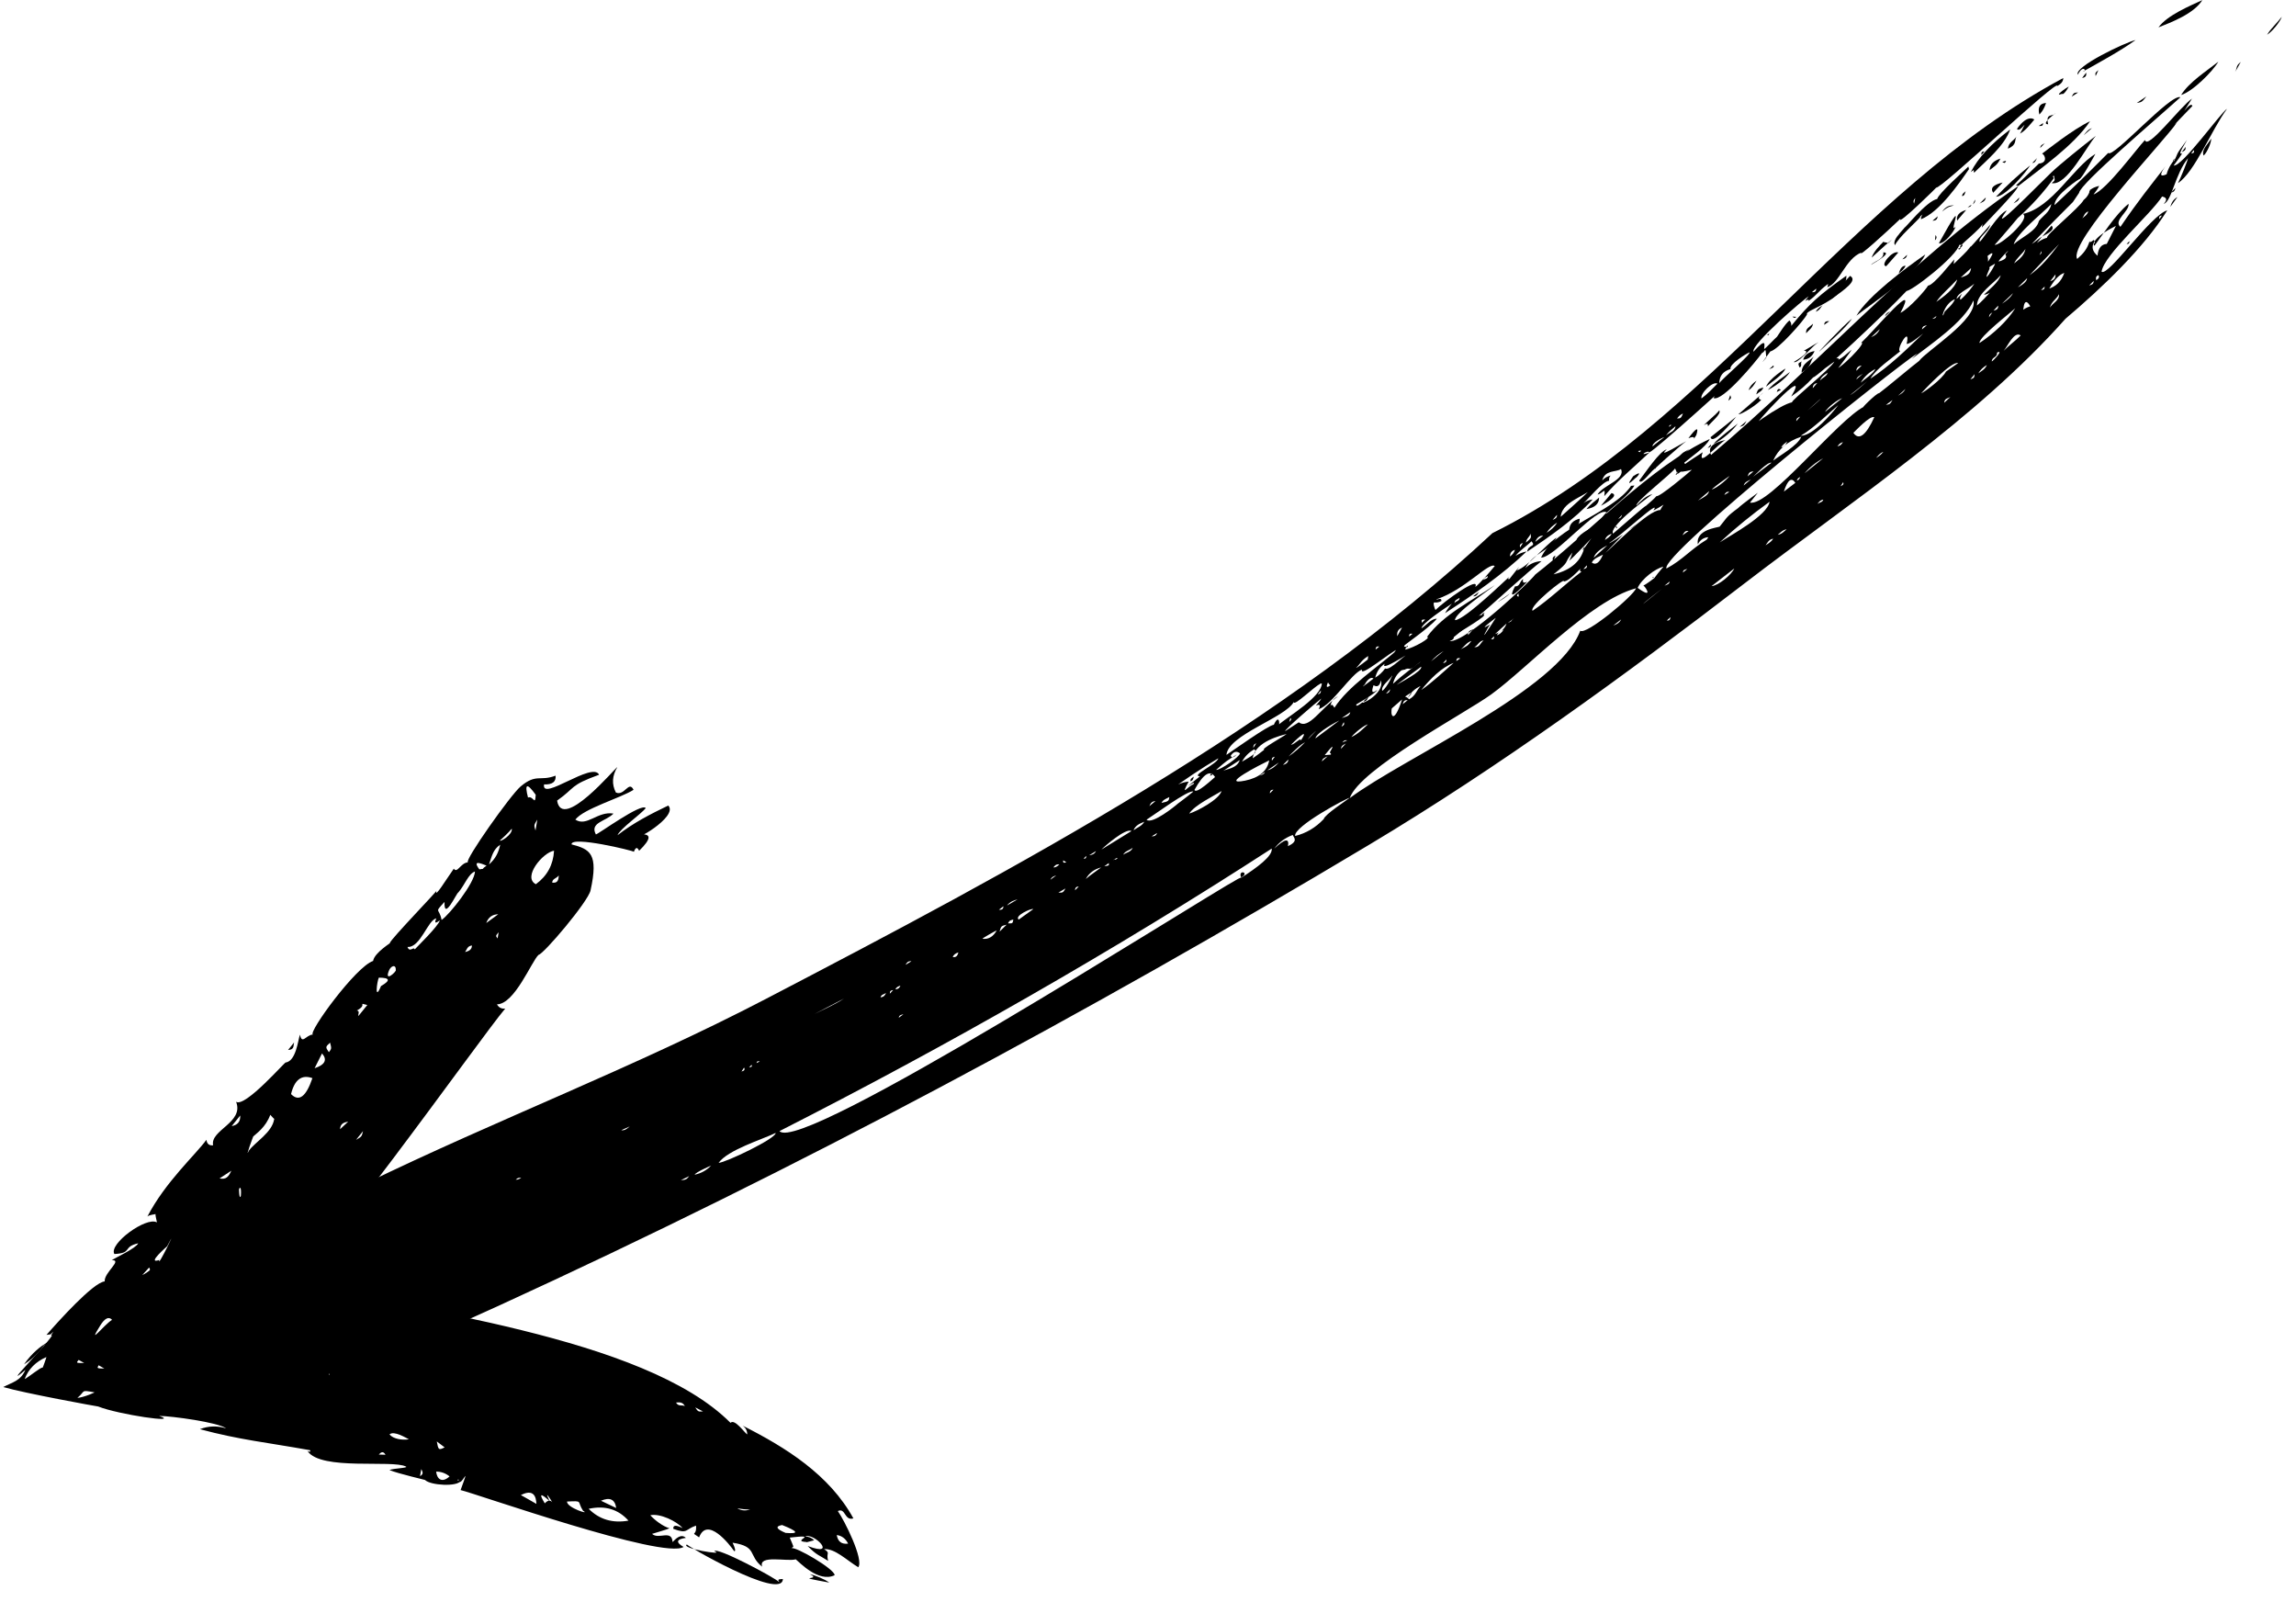 <?xml version="1.0" encoding="UTF-8"?><svg xmlns="http://www.w3.org/2000/svg" xmlns:xlink="http://www.w3.org/1999/xlink" height="558.9" preserveAspectRatio="xMidYMid meet" version="1.0" viewBox="89.4 287.2 801.3 558.9" width="801.3" zoomAndPan="magnify"><g id="change1_1"><path d="M 800.719 355.102 L 800.953 354.906 Z M 719.965 389.355 L 719.797 389.121 Z M 713.336 400.441 C 713.238 400.613 713.285 400.527 713.336 400.441 C 713.266 400.52 713.195 400.594 713.336 400.441 Z M 186.68 766.215 C 186.824 766.359 186.746 766.289 186.68 766.215 C 186.719 766.312 186.758 766.41 186.68 766.215 Z M 531.117 539.105 C 531.227 538.922 531.176 539.012 531.117 539.105 C 531.199 539.031 531.281 538.953 531.117 539.105 Z M 534.793 536.453 C 534.68 536.605 534.738 536.531 534.793 536.453 C 534.719 536.516 534.641 536.582 534.793 536.453 Z M 741.895 410.652 L 742.133 410.477 Z M 643.691 483.195 L 643.402 483.387 Z M 760.914 417.434 C 760.812 417.625 760.863 417.527 760.914 417.434 C 760.836 417.516 760.762 417.602 760.914 417.434 Z M 799.137 357.793 L 799.387 357.578 Z M 493.355 568.355 C 493.469 568.203 493.41 568.281 493.355 568.355 C 493.434 568.297 493.512 568.23 493.355 568.355 Z M 729.488 446.32 L 729.773 446.121 Z M 845.785 348.887 L 845.605 348.676 Z M 714.328 422.164 L 714.078 422.352 Z M 813.602 383.883 C 813.684 383.668 813.645 383.781 813.602 383.883 C 813.676 383.789 813.75 383.688 813.602 383.883 Z M 679.742 463.773 L 680.012 463.594 Z M 587.031 511.395 L 586.883 511.141 Z M 686.996 463.152 L 686.723 463.352 Z M 443.578 596.18 C 443.695 596.02 443.641 596.102 443.578 596.18 C 443.664 596.113 443.746 596.051 443.578 596.18 Z M 462.266 596.789 C 462.395 596.617 462.328 596.707 462.266 596.789 C 462.352 596.719 462.438 596.656 462.266 596.789 Z M 724.379 432.633 C 724.488 432.469 724.438 432.547 724.379 432.633 C 724.453 432.559 724.523 432.48 724.379 432.633 Z M 552.879 535.715 L 552.613 535.863 Z M 737.215 413.422 L 736.934 413.633 Z M 509.758 564.965 L 509.457 565.125 Z M 735.672 447.586 L 735.391 447.793 Z M 713.531 432.988 L 713.27 433.168 Z M 773.824 385.383 L 773.57 385.586 Z M 543.523 533.852 C 543.645 533.656 543.582 533.75 543.523 533.852 C 543.613 533.766 543.699 533.684 543.523 533.852 Z M 644.391 484.094 L 644.094 484.277 Z M 420.891 632.91 C 420.758 633.066 420.828 632.984 420.891 632.91 C 420.797 632.977 420.711 633.039 420.891 632.91 Z M 488.527 581.055 C 488.402 581.207 488.465 581.133 488.527 581.055 C 488.445 581.117 488.367 581.18 488.527 581.055 Z M 604.773 513.844 C 604.668 514 604.719 513.922 604.773 513.844 C 604.699 513.906 604.625 513.977 604.773 513.844 Z M 176.227 766.723 L 175.883 766.793 Z M 781.52 379.613 L 781.258 379.82 Z M 675.988 472.344 L 675.727 472.52 Z M 803.203 358.098 C 803.281 357.906 803.242 358.004 803.203 358.098 C 803.27 358.008 803.336 357.922 803.203 358.098 Z M 392.562 648.98 L 392.883 648.848 Z M 673.609 461.973 L 673.34 462.168 Z M 688.879 471.562 L 688.598 471.766 Z M 330.176 670.055 L 330.477 669.941 Z M 481.754 588 L 481.457 588.145 Z M 309.258 707.785 L 309.555 707.688 Z M 778.766 398.062 L 778.484 398.289 Z M 753.594 420.16 C 753.695 419.98 753.645 420.07 753.594 420.16 C 753.664 420.086 753.742 420.008 753.594 420.16 Z M 650.246 470.566 L 650.523 470.375 Z M 384.184 643.926 C 384.305 643.777 384.246 643.855 384.184 643.926 C 384.266 643.875 384.355 643.809 384.184 643.926 Z M 496.898 571.023 L 496.602 571.18 Z M 572.172 529.617 L 571.887 529.785 Z M 765.941 404.039 C 766.047 403.867 765.996 403.949 765.941 404.039 C 766.016 403.965 766.086 403.883 765.941 404.039 Z M 736.703 432.289 L 736.449 432.48 Z M 414.859 618.043 L 415.172 617.902 Z M 626.152 492.012 L 626.438 491.828 Z M 617.25 498.938 L 616.98 499.102 Z M 599.051 512.422 L 599.344 512.242 Z M 263.879 701.602 C 263.777 701.629 263.668 701.664 263.559 701.699 C 263.668 701.664 263.777 701.629 263.879 701.602 Z M 670.082 504.578 L 669.793 504.77 Z M 735.402 439.176 C 735.488 438.977 735.445 439.078 735.402 439.176 C 735.477 439.09 735.555 439 735.402 439.176 Z M 832.242 344.43 L 832.484 344.215 Z M 546.59 549.242 L 546.32 549.387 Z M 337.77 666.059 C 337.91 665.914 337.844 665.984 337.77 666.059 C 337.855 666 337.941 665.949 337.77 666.059 Z M 408.152 621.824 L 408.25 622.055 Z M 668.996 505.355 C 668.895 505.531 668.949 505.441 668.996 505.355 C 668.926 505.434 668.848 505.512 668.996 505.355 Z M 400.066 626.57 L 400.371 626.438 C 400.27 626.484 400.164 626.531 400.066 626.57 Z M 338.055 659.039 C 337.902 659.191 337.98 659.113 338.055 659.039 C 337.957 659.094 337.855 659.152 338.055 659.039 Z M 744.977 431.043 L 744.703 431.25 Z M 511.668 557.836 C 512.562 557.688 512.562 557.688 512.176 556.957 C 512.008 557.25 511.855 557.512 511.668 557.836 Z M 672.754 435.473 C 672.035 435.48 672.035 435.48 671.906 436.184 C 672.18 435.953 672.438 435.738 672.754 435.473 Z M 619.312 494.27 C 618.645 494.996 618.648 495.293 619.449 495.359 C 619.402 494.996 619.371 494.746 619.312 494.27 Z M 461.574 588.07 C 461.102 587.789 460.848 587.637 460.457 587.406 C 460.312 588.371 460.715 588.316 461.574 588.07 Z M 801.207 376.188 C 801.934 375.555 801.934 375.555 801.859 374.801 C 801.621 375.312 801.457 375.656 801.207 376.188 Z M 350.832 659.641 C 351.273 659.496 352.07 659.645 351.695 658.734 C 351.371 659.074 351.102 659.359 350.832 659.641 Z M 534.324 551.234 C 533.484 551.438 533.145 551.691 533.285 552.637 C 533.715 552.059 533.957 551.73 534.324 551.234 Z M 401.117 632.66 C 400.297 632.773 399.926 632.992 399.941 633.926 C 400.43 633.402 400.703 633.105 401.117 632.66 Z M 581.176 509.336 C 581.605 508.969 581.906 508.719 582.359 508.332 C 581.41 508.18 581.156 508.48 581.176 509.336 Z M 354.57 657.578 C 353.684 657.422 353.684 657.422 353.414 658.133 C 353.797 657.949 354.141 657.785 354.57 657.578 Z M 539.336 539.113 C 540.164 538.258 540.164 538.258 539.734 537.684 C 539.629 538.062 539.543 538.363 539.336 539.113 Z M 467.57 586.809 C 468.422 586.762 468.422 586.762 468.504 585.828 C 468.129 586.227 467.875 586.488 467.57 586.809 Z M 661.07 444.582 C 661.672 445.129 661.672 445.129 662.141 444.375 C 661.75 444.453 661.43 444.516 661.07 444.582 Z M 763.75 398.477 C 764.867 398.246 764.863 398.242 765.234 397.465 C 764.723 397.816 764.406 398.027 763.75 398.477 Z M 642 485.789 C 642.688 485.598 643.395 485.469 643.191 484.465 C 642.688 485.023 642.344 485.41 642 485.789 Z M 854.117 340.785 C 855.023 340.609 855.316 340.395 854.992 339.543 C 854.68 339.988 854.48 340.27 854.117 340.785 Z M 731.758 456.848 C 732.297 456.566 733.023 456.387 732.656 455.449 C 732.297 456.012 732.027 456.43 731.758 456.848 Z M 465.895 596.516 C 465.172 596.586 464.582 596.777 464.602 597.836 C 465.152 597.27 465.523 596.891 465.895 596.516 Z M 349.07 659.711 C 348.801 660.133 348.531 660.543 348.176 661.102 C 349.043 660.828 349.523 660.527 349.07 659.711 Z M 533.848 562.73 C 533.105 562.777 532.559 563.02 532.594 564.031 C 533.141 563.465 533.496 563.094 533.848 562.73 Z M 843.906 362.406 C 843.117 362.461 842.781 362.781 843.023 363.656 C 843.43 363.086 843.668 362.746 843.906 362.406 Z M 721.734 389.172 C 722.734 389.172 723.168 389.027 723.281 387.898 C 722.676 388.398 722.344 388.672 721.734 389.172 Z M 654.141 468.285 C 655.176 467.762 655.18 467.762 655.516 466.805 C 654.941 467.422 654.539 467.855 654.141 468.285 Z M 593.023 518.559 C 593.656 518.512 594.254 518.309 594.227 517.316 C 593.715 517.844 593.371 518.199 593.023 518.559 Z M 820.102 385.215 C 819.504 385.816 819.121 386.199 818.5 386.824 C 819.379 386.531 820.02 386.473 820.102 385.215 Z M 757.828 356.301 C 757.113 357.27 757.105 357.266 757.395 358.266 C 757.555 357.539 757.672 357.016 757.828 356.301 Z M 458.031 592.645 C 457.383 592.93 456.559 592.98 455.992 594.16 C 456.93 593.465 457.48 593.055 458.031 592.645 Z M 573.117 529.238 C 573.781 529.082 574.363 528.855 574.555 527.691 C 573.879 528.422 573.5 528.828 573.117 529.238 Z M 404.707 641.098 C 404.031 641.309 403.223 641.281 403.062 642.324 C 403.738 641.84 404.227 641.469 404.707 641.098 Z M 609.797 510.281 C 610.516 510.332 610.961 510.129 610.781 509.23 C 610.34 509.703 610.066 509.996 609.797 510.281 Z M 620.887 476.684 C 619.953 476.902 619.656 477.438 619.902 478.246 Z M 439.617 603.41 C 439.18 603.746 438.746 604.078 438.016 604.641 C 439.328 604.762 439.547 604.184 439.617 603.41 Z M 578.938 532.922 C 579.68 532.324 580.074 532.004 580.711 531.488 C 579.699 531.461 579.242 531.688 578.938 532.922 Z M 761.891 400.668 C 761.258 400.922 760.309 400.785 760.164 402.148 C 760.902 401.516 761.398 401.094 761.891 400.668 Z M 557.402 548.477 C 558.094 547.727 558.605 547.176 559.113 546.625 C 558.438 547.047 557.492 547.25 557.402 548.477 Z M 490.531 568.488 C 491.355 567.801 491.891 567.355 492.668 566.707 C 491.441 566.852 490.973 567.367 490.531 568.488 Z M 784.711 396.219 C 783.691 396.922 783.691 396.922 783.559 397.93 C 784.012 397.254 784.359 396.734 784.711 396.219 Z M 559.586 545.527 C 558.648 545.441 558.648 545.441 557.844 546.281 C 558.457 546.016 559.02 545.773 559.586 545.527 Z M 549.266 529.539 C 550.309 529.109 550.309 529.109 550.414 528.09 C 549.961 528.66 549.609 529.102 549.266 529.539 Z M 671.105 503.723 C 671.824 503.789 672.305 503.609 672.398 502.531 C 671.793 503.09 671.445 503.406 671.105 503.723 Z M 717.664 432.559 C 716.938 432.855 716.227 433.156 716.309 434.145 Z M 142.895 743.176 C 143.938 743.367 144.527 743.645 145.281 742.633 C 144.387 742.84 143.863 742.957 142.895 743.176 Z M 558.363 539.203 L 557.57 540.723 C 558.262 540.41 558.77 540.012 558.363 539.203 Z M 801.711 388.438 C 802.859 388.195 802.859 388.195 803 387.164 C 802.566 387.594 802.184 387.969 801.711 388.438 Z M 155.379 742.477 C 154.469 742.543 153.543 742.555 152.816 743.246 Z M 171.398 768.996 C 171.68 770.344 171.68 770.344 172.672 770.184 C 172.27 769.809 171.875 769.438 171.398 768.996 Z M 527.836 546.531 C 526.887 547.062 526.887 547.062 526.781 548.199 C 527.27 547.422 527.555 546.977 527.836 546.531 Z M 528.895 557.898 C 529.605 557.562 530.504 557.535 530.859 556.617 Z M 570.758 512.809 C 570.035 512.664 569.539 512.773 569.484 513.855 C 570.078 513.367 570.418 513.09 570.758 512.809 Z M 405.438 623.863 C 406.012 623.516 406.586 623.164 407.5 622.609 C 406.16 622.484 405.824 623.211 405.438 623.863 Z M 692.918 458.879 C 691.992 458.598 691.543 459.176 691.184 459.914 Z M 552.762 551.074 C 551.051 551.887 551.051 551.887 550.707 552.906 C 551.391 552.297 551.996 551.754 552.762 551.074 Z M 676.594 473.977 C 677.258 473.508 677.922 473.035 678.711 472.477 C 677.363 472.227 677.02 473.254 676.594 473.977 Z M 678.293 485.707 C 676.93 486.094 676.93 486.094 676.695 486.992 C 677.203 486.586 677.633 486.238 678.293 485.707 Z M 717.66 453.641 C 716.812 454.129 716.812 454.129 716.48 454.898 C 717.312 454.512 717.312 454.508 717.66 453.641 Z M 670.301 491.574 C 671.844 490.98 671.844 490.98 672.148 490.082 C 671.516 490.594 670.992 491.012 670.301 491.574 Z M 585.594 504.52 C 586.016 504.117 586.348 503.801 586.793 503.379 C 585.523 503.375 585.527 503.375 585.594 504.52 Z M 403.641 631.109 C 402.844 631.43 402.242 631.57 401.914 632.426 C 402.812 632.301 403.305 632.023 403.641 631.109 Z M 309.172 680.25 C 308.004 680.773 307.18 681.137 306.215 681.566 C 307.465 681.738 308.16 681.078 309.172 680.25 Z M 133.227 750.656 C 132.23 750.176 131.703 750.355 131.137 751.285 C 131.891 751.059 132.418 750.902 133.227 750.656 Z M 725.727 461.523 C 724.695 461.824 724.695 461.824 723.66 463.031 C 724.527 462.414 725.445 462.5 725.727 461.523 Z M 269.395 698.832 C 270.055 698.855 270.648 698.633 271.32 698.164 C 270.176 698.172 270.176 698.172 269.395 698.832 Z M 599.031 516.957 C 598.105 516.598 597.715 517.008 597.629 517.859 Z M 722.062 422.641 L 723.652 420.789 C 722.688 421.035 722.02 421.539 722.062 422.641 Z M 459.109 588.812 C 457.895 588.672 457.5 589.32 457.023 589.879 C 457.801 589.891 458.398 589.531 459.109 588.812 Z M 603.512 506.797 C 602.695 507.133 601.629 507.262 601.746 508.809 C 602.5 507.949 603.004 507.375 603.512 506.797 Z M 778.535 417.754 C 778.109 418.277 777.684 418.805 777.059 419.574 C 778.406 419.059 778.406 419.059 778.535 417.754 Z M 820.98 384.988 C 821.848 384.406 822.176 383.941 821.762 383.215 C 820.875 383.547 820.758 384.066 820.98 384.988 Z M 744.145 446.984 C 744.984 446.523 745.77 445.98 746.695 444.859 C 745.336 445.402 744.812 446.293 744.145 446.984 Z M 739.551 417.57 C 738.781 418.172 737.625 418.461 737.258 419.629 Z M 398.621 633.688 C 397.852 634.203 396.961 634.188 396.707 635.207 C 397.715 635.102 398.207 634.637 398.621 633.688 Z M 493.211 577.863 L 491.336 579.02 C 492.234 579.066 492.918 578.777 493.211 577.863 Z M 632.789 466.852 L 631.258 468.59 C 632.09 468.285 632.844 467.934 632.789 466.852 Z M 786.766 393.848 C 786.305 394.336 785.844 394.82 785.129 395.578 C 786.352 395.367 786.816 394.883 786.766 393.848 Z M 806.77 382.953 C 805.992 383.961 805.508 384.586 804.914 385.348 C 805.969 384.941 806.809 384.602 806.77 382.953 Z M 697.93 456.602 C 698.844 455.836 699.672 455.141 700.492 454.453 C 699.559 455.02 698.336 455.258 697.93 456.602 Z M 751.82 425.281 C 753.652 424.133 753.641 424.113 754.422 422.891 C 753.387 423.844 752.605 424.559 751.82 425.281 Z M 747.59 428.484 C 748.984 428.23 748.992 428.238 749.895 426.773 C 748.883 427.523 748.234 428.004 747.59 428.484 Z M 611.863 508.883 C 612.648 508.5 613.434 508.109 614.152 506.91 C 612.934 507.539 612.145 507.93 611.863 508.883 Z M 598.781 495.805 C 598.086 496.355 596.988 496.508 597.02 497.703 C 597.438 496.859 598.777 497.035 598.781 495.805 Z M 606.801 490.039 C 606.918 488.988 608.699 489.523 608.645 488.195 C 607.316 488.914 607.32 488.918 606.801 490.039 Z M 770.125 425.691 C 769.406 426.195 768.004 426.113 767.922 427.734 C 768.762 426.961 769.441 426.324 770.125 425.691 Z M 539.023 552.23 L 537.141 554.121 C 538.156 553.824 538.996 553.352 539.023 552.23 Z M 625.188 476.281 C 626.344 475.383 627.164 474.746 627.988 474.105 C 626.617 474.074 625.848 474.777 625.188 476.281 Z M 816.074 363.418 C 816.805 362.73 817.809 362.266 818.223 360.961 C 816.805 361.477 816.734 362.676 816.074 363.418 Z M 135.617 745.641 C 133.688 745.555 133.688 745.555 131.832 746.781 C 133.086 746.402 134.215 746.062 135.617 745.641 Z M 730.637 442.969 C 731.812 442.566 731.812 442.562 732.605 441.461 C 731.477 441.895 731.488 441.91 730.637 442.969 Z M 655.184 503.332 L 652.43 505.469 C 653.609 505.082 654.625 504.469 655.184 503.332 Z M 713.176 441.223 C 712.133 442.027 711.449 442.488 711.039 443.355 C 712.277 442.887 712.281 442.887 713.176 441.223 Z M 423.895 619.535 C 422.93 619.824 422.238 620.246 421.914 621.148 C 423.293 621.34 423.578 620.492 423.895 619.535 Z M 327.023 699.004 C 328.66 698.922 329.094 698.703 329.926 697.578 C 328.938 698.062 328.102 698.477 327.023 699.004 Z M 444.543 601.004 C 443.285 601.383 441.941 601.73 440.844 603.16 C 442.281 602.32 443.414 601.664 444.543 601.004 Z M 712.938 471.875 C 711.535 472.129 710.902 472.91 709.832 473.809 C 711.32 473.551 711.914 472.715 712.938 471.875 Z M 739.129 414.719 C 738.047 414.879 737.312 415.391 737.25 416.586 Z M 674.684 433.234 C 675.965 433.203 676.07 433.113 676.762 431.496 C 675.809 431.871 675.227 432.48 674.684 433.234 Z M 438.25 612.27 C 439.25 611.285 439.926 610.621 440.707 609.852 C 438.789 610.312 438.789 610.312 438.25 612.27 Z M 458.77 598.656 C 460.305 598.734 460.418 598.668 461.258 597.207 C 460.426 597.691 459.641 598.148 458.77 598.656 Z M 469.523 585.633 C 470.508 585.516 471.398 585.223 471.891 584.176 Z M 705.574 477.477 C 706.488 476.84 707.527 476.383 708.23 475.152 C 706.633 475.473 706.227 476.637 705.574 477.477 Z M 701.395 451.664 C 700.078 451.789 699.754 452.062 699.305 453.426 C 699.996 452.844 700.633 452.305 701.395 451.664 Z M 618.098 479.027 C 617.148 479.395 616.414 479.93 616.379 481.375 C 617.363 480.625 617.887 479.953 618.098 479.027 Z M 577.051 509.172 C 577.578 508.219 578.105 507.262 578.699 506.184 C 577.223 506.816 576.867 507.871 577.051 509.172 Z M 649.512 475.625 C 650.266 475.055 651.242 474.656 651.871 473.434 C 650.531 473.883 649.855 474.547 649.512 475.625 Z M 742.426 404.855 C 743.785 404.297 744.844 403.414 745.449 402.047 Z M 531.719 555.988 C 533.379 555.566 534.609 554.496 535.719 553.262 Z M 557.664 537.754 C 558.812 537.266 560.332 537.285 560.652 535.691 C 559.676 536.406 558.656 537.066 557.664 537.754 Z M 782.824 414.559 C 781.418 415.375 780.516 416.328 779.816 417.488 C 780.871 416.688 782.164 416.105 782.824 414.559 Z M 621.953 476.543 C 623.863 474.875 623.863 474.875 623.527 473.395 C 623.27 474.656 622.004 475.141 621.953 476.543 Z M 443.047 608.055 C 441.758 608.391 441.758 608.391 441.188 609.375 C 442.762 609.469 442.859 609.398 443.047 608.055 Z M 727.273 417.246 C 726.156 417.965 724.996 418.633 724.574 420.012 C 725.379 419 726.855 418.625 727.273 417.246 Z M 720.191 430.473 C 720.75 430.004 724.336 427.016 724.832 426.312 C 723.285 427.699 721.738 429.086 720.191 430.473 Z M 603.914 512.992 C 605.746 513.27 606.07 511.441 607.188 510.672 C 605.629 510.758 605.227 512.473 603.914 512.992 Z M 599.176 513.738 C 601.555 512.582 601.633 512.52 602.922 510.852 C 601.266 511.336 600.445 512.855 599.176 513.738 Z M 481.391 585.445 C 482.48 584.609 484.152 584.535 484.711 582.984 C 483.699 583.938 482.059 584.059 481.391 585.445 Z M 670.848 439.207 C 671.887 438.047 673.906 437.891 674.145 435.926 C 673.008 436.988 671.672 437.824 670.848 439.207 Z M 648.844 480.715 C 648.07 481.227 645.637 481.902 644.93 483.504 C 646.336 484.508 647.641 483.578 648.844 480.715 Z M 793.645 387.461 C 795.91 386.211 796.77 385.199 796.863 384.285 C 795.82 385.312 794.73 386.391 793.645 387.461 Z M 611.207 508.406 C 613.254 507.77 614.582 506.555 615.191 504.766 C 613.863 505.98 612.535 507.191 611.207 508.406 Z M 788.094 393.164 C 789.531 392.27 791.117 391.004 791.938 389.5 C 790.656 390.723 789.375 391.945 788.094 393.164 Z M 494.738 567.367 C 497.129 566.863 497.352 566.699 497.484 565.324 C 495.344 566.391 495.348 566.391 494.738 567.367 Z M 777.312 380.746 C 776.109 381.844 774.906 382.941 773.703 384.035 C 776.43 383.188 776.992 382.633 777.312 380.746 Z M 468.344 593.906 C 470.098 592.379 471.887 591.273 473.707 589.867 C 471.273 590.48 469.484 591.828 468.344 593.906 Z M 681.996 461.848 C 684.996 460.234 685.527 459.73 685.887 458.586 Z M 732.309 426.133 C 730.594 426.688 727.23 429.355 726.301 430.957 C 728.434 429.246 730.188 427.836 732.309 426.133 Z M 807.992 389.863 C 807.156 391.562 805.176 392.582 804.855 394.52 C 805.777 392.871 808.168 392.102 807.992 389.863 Z M 669.441 492.617 C 668.66 493.219 663.574 497.117 662.867 497.93 C 665.059 496.156 667.25 494.391 669.441 492.617 Z M 792.309 379.125 C 794.949 377.113 795.793 376.074 796.297 374.07 C 795.027 376.008 793.316 377.078 792.309 379.125 Z M 632.832 469.555 C 631.402 470.508 630.086 471.602 629.191 473.102 C 630.645 472.172 631.957 471.094 632.832 469.555 Z M 485.012 576.891 C 486.281 575.949 487.945 575.438 488.754 573.934 C 487.223 574.559 485.68 575.168 485.012 576.891 Z M 715.973 455.676 C 714.633 453.594 713.297 454.613 711.957 458.738 C 713.297 457.719 714.633 456.699 715.973 455.676 Z M 609.461 505.074 C 609.367 504.859 603.812 514.82 611.441 502.773 C 610.977 503.121 604.379 508.074 609.461 505.074 Z M 593.227 514.375 C 591.559 515.32 590.102 516.516 588.848 517.965 C 590.309 516.77 591.766 515.57 593.227 514.375 Z M 738.777 420.738 C 740.234 419.398 742.996 417.797 743.934 415.938 C 741.734 417.047 740.02 418.645 738.777 420.738 Z M 650.344 477.496 C 648.617 478.383 646.16 479.855 645.598 481.824 C 647.18 480.383 648.762 478.938 650.344 477.496 Z M 566.809 539.93 C 565.484 540.277 562.438 542.652 561.012 544.387 C 563.566 543.199 565.125 541.473 566.809 539.93 Z M 516.281 556.176 C 517.414 555.523 521.113 555.367 522.07 552.422 C 520.145 553.672 518.211 554.926 516.281 556.176 Z M 741.059 420.234 C 739.062 421.848 737.07 423.461 735.074 425.074 C 736.648 424.223 739.324 421.738 741.059 420.234 Z M 788.66 409.617 C 790.102 408.09 793.008 405.945 794.617 404.238 C 792.305 402.582 789.98 408.223 788.66 409.617 Z M 621.02 500.418 C 619.199 501.824 617.383 503.23 615.562 504.641 C 627.152 498.238 609.285 509.113 621.02 500.418 Z M 719.195 452.344 C 721.363 450.594 723.531 448.848 725.699 447.102 C 723.18 448.457 721.008 450.207 719.195 452.344 Z M 556.836 538.598 C 556.328 538.789 548.707 542.82 548.484 544.852 C 551.27 542.77 554.051 540.684 556.836 538.598 Z M 701.23 453.547 C 703.371 451.918 705.516 450.285 707.652 448.656 C 706.207 448.293 701.945 452.961 701.23 453.547 Z M 450.004 604.422 C 449.352 604.016 443.27 606.812 444.926 608.074 C 446.617 606.859 448.312 605.641 450.004 604.422 Z M 686.73 491.719 C 689.16 491.527 693.668 487.777 694.652 485.566 C 692.012 487.617 689.371 489.668 686.73 491.719 Z M 527.156 548.656 C 525.301 549.684 523.863 551.125 522.844 552.977 C 525.828 551.148 528.562 549.934 527.156 548.656 Z M 736.223 438.227 C 738.156 440.988 740.59 439.172 743.527 432.77 C 742.035 432.059 736.852 437.66 736.223 438.227 Z M 513.445 558.336 C 511.797 555.66 509.402 557.156 506.262 562.824 C 506.906 564.469 512.867 558.762 513.445 558.336 Z M 585.367 519.836 C 582.508 521.941 579.652 524.055 576.793 526.164 C 577.215 525.836 586.098 521.324 585.367 519.836 Z M 575.234 534.062 C 574.438 536.434 575.691 540.656 578.719 531.262 C 578.391 531.496 570.215 538.773 575.234 534.062 Z M 373.629 641.027 C 376.445 639.605 380.77 637.727 383.961 635.633 C 380.516 637.43 377.074 639.23 373.629 641.027 Z M 708.234 447.934 C 710.516 446.137 716.914 442.613 718.043 439.582 C 713.246 441.168 709.977 443.949 708.234 447.934 Z M 688.797 421.059 C 687.145 420.094 682.641 424.59 683.223 426.227 C 685.191 424.789 687.16 422.738 688.797 421.059 Z M 484.27 577.184 C 482.34 575.98 474.891 582.512 473.789 583.641 C 477.281 581.488 480.777 579.336 484.27 577.184 Z M 797.715 383.227 C 801.84 380.336 804.98 376.398 808.008 372.363 C 804.57 375.988 801.145 379.605 797.715 383.227 Z M 596.715 518.512 C 592.508 520.059 588.348 524.305 585.426 527.965 C 589.457 525.168 593.027 521.734 596.715 518.512 Z M 552.859 525.312 C 550.219 531.145 561.172 518.766 560.871 519.68 C 557.531 526.852 554.859 528.73 552.859 525.312 Z M 824.66 372.301 C 825.727 370.211 826.793 368.121 827.855 366.031 C 819.945 369.918 817.801 373.387 821.426 376.434 C 821.68 373.809 822.758 372.43 824.66 372.301 Z M 515.723 563.211 C 513.207 564.844 506.336 568.07 504.426 571.094 C 507.047 570.316 514.84 566.246 515.723 563.211 Z M 772.465 384.711 C 770.262 387.152 766.645 390.184 765.164 392.535 C 767.578 390.809 771.66 388 772.465 384.711 Z M 540.57 578.547 C 537.93 579.52 535.789 581.098 534.148 583.285 C 537.844 579.824 539.426 579.551 538.898 582.461 C 542.676 580.656 540.902 579.512 540.57 578.547 Z M 513.805 555.848 C 515.418 555.902 521.863 551.398 522.172 550.078 C 520.992 549.148 519.906 549.418 518.914 550.883 C 519.219 551.746 519.938 551.598 521.078 550.438 C 517.164 552.977 517.93 552.266 513.805 555.848 Z M 717.84 439.25 C 722.172 439.27 728.895 431.316 730.938 428.566 C 728.168 430.887 722.262 436.727 717.84 439.25 Z M 689.582 476.457 C 693.348 473.98 706.262 467.094 706.973 462.281 C 700.891 466.656 695.094 471.383 689.582 476.457 Z M 360.105 682.52 C 355.301 684.828 343.426 688.438 340.18 692.965 C 342.688 692.844 360.219 684.488 360.105 682.52 Z M 551.363 573.008 C 551.793 571.355 559.172 566.613 560.422 565.598 C 559.57 565.559 540.805 575.578 541.398 578.895 C 545.195 577.969 548.52 576.008 551.363 573.008 Z M 521.488 593.855 C 526.703 591.797 521.074 590.164 522.602 593.477 C 528.074 589.922 533.605 585.949 533.234 583.285 C 478.004 619.059 419.844 652.176 361.449 681.875 C 368.699 690.219 507.121 601.695 521.488 593.855 Z M 542.684 539.219 C 546.113 541.906 550.367 534.359 556.402 530.16 C 554.727 530.926 553.84 532.121 553.746 533.746 C 553.965 532.789 554.418 532.926 555.113 534.148 C 559.934 526.684 569.902 520.234 577.531 513.562 C 574.844 514.461 563.832 523.902 564.734 520.84 C 561.062 522.102 554.34 533.129 549.617 534.656 C 550.363 533.227 550.027 532.812 548.609 533.426 C 549.266 532.621 550.328 531.512 550.531 530.941 C 548.656 532.395 537.727 541.754 537.902 542.332 C 539.496 541.293 541.09 540.258 542.684 539.219 Z M 640.914 507.262 C 642.832 509.004 659.594 495.047 660.379 492.465 C 644.406 496.719 622.371 520.449 609.824 529.508 C 600.578 536.184 563.891 555.547 560.461 565.684 C 579.727 551.344 633.367 527.91 640.914 507.262 Z M 540.945 532.121 C 537.93 537.652 518.035 543.598 517.422 550.609 C 518.68 549.781 532.184 540.152 533.961 540.094 C 536.23 535.254 536.129 541.781 535.305 540.312 C 539.18 537.023 550.59 530.367 550.715 525.645 C 549.973 525.785 549.758 525.863 550.074 525.887 C 548.207 526.625 540.828 533.953 540.945 532.121 Z M 185.574 769.113 C 182.648 767.621 183.91 764.789 178.559 765.793 C 178.355 766.375 175.602 770.348 174.656 769.77 C 174.617 769.766 175.652 767.961 174.734 769.801 C 171.84 769.578 176.551 767.734 172.461 768.617 C 175.281 770.598 171.773 770.488 171.77 772.133 C 176.434 771.191 180.582 770.309 185.574 769.113 Z M 754.812 407.227 C 756.352 400.293 750.883 409.355 752.551 409.789 C 749.793 412.07 743.914 416.094 742.184 419.32 C 748.789 415.027 754.941 409.004 760.574 403.582 C 759.312 404.5 756.309 407.102 754.812 407.227 Z M 500.566 567.531 C 498.816 568.848 504.391 564.734 505.852 563.418 C 504.297 562.57 491.812 571.832 489.547 573.223 C 491.465 574.969 499.477 568.527 500.566 567.531 Z M 800.984 364.297 C 802.52 362.312 804.707 361.32 805.328 358.391 C 802.32 361.441 793.211 368.707 792.184 372.461 C 794.504 370.203 800.102 367.961 800.984 364.297 Z M 523.914 559.594 C 528.863 558.578 531.676 556.219 532.348 552.52 C 529.445 553.918 514.594 561.469 523.914 559.594 Z M 780.242 406.887 C 785.078 403.727 789.977 399.168 792.723 394.758 C 791.219 396.199 779.957 404.836 780.242 406.887 Z M 545.332 546.109 C 543.816 546.145 539.57 550.711 539.121 551.145 C 547.336 545.551 552.59 535.027 563.438 531.523 C 562.066 533.926 562.672 534.07 565.25 531.965 C 563.035 533.781 572.719 529.605 571.363 524.602 C 570.922 526.535 570.055 527.098 568.766 526.285 C 567.883 528.77 568.316 529.316 570.074 527.914 C 568.859 530.492 547.809 540.145 545.332 546.109 Z M 779.391 385.105 C 777.82 387.582 772.355 389.203 772.242 391.508 C 776.18 387.738 772.656 390.84 773.633 391.781 C 778.758 387.227 779.598 383.246 779.391 385.105 Z M 768.098 395.93 C 768.27 395.645 771.027 393.438 771.676 391.586 C 767.398 393.293 766.621 400.145 768.098 395.93 Z M 768.562 416.844 C 769.973 415.855 771.387 414.863 772.801 413.875 C 770.41 413.141 760.617 423.582 759.879 424.449 C 761.172 423.879 767.145 419.523 768.562 416.844 Z M 778.309 380.355 C 778.609 381.676 783.398 371.688 783.23 378.5 C 789.156 369.719 775.586 383.746 778.309 380.355 Z M 804.156 387.988 C 806.871 387.289 808.77 385.434 809.848 382.422 C 806.051 383.68 803.957 389.957 804.156 387.988 Z M 693.562 452.414 C 694.57 452.605 690.488 454.719 686.789 457.961 C 688.52 457.68 693.117 453.785 693.562 452.414 Z M 580.656 530.812 C 582.699 528.574 582.402 528.391 579.762 530.258 C 580.336 530.43 580.801 530.75 581.148 531.223 C 583.5 529.969 583.672 528.152 585.203 526.574 C 583.215 527.457 581.699 528.871 580.656 530.812 Z M 693.352 415.965 C 690.762 416.727 689.457 418.371 689.438 420.895 C 690.445 419.324 700.594 410.824 699.965 410.137 C 698.984 410.527 692.758 414.316 693.352 415.965 Z M 647.352 455.117 C 645.059 460.277 634.691 461.215 634.078 467.52 C 639.008 463.156 644.484 458.246 647.352 455.117 Z M 573.879 518.32 C 573.078 518.305 584.078 503.516 578.727 514.281 C 577.277 514.016 574.121 517.461 573.879 518.32 Z M 331.836 697.09 C 334.078 696.621 335.996 695.559 337.59 693.895 C 337.461 693.949 332.094 696.27 331.836 697.09 Z M 572.809 520.426 C 574.578 521.52 580.133 514.754 582.984 514.098 C 581.273 514.961 570.855 521.93 572.656 518.793 C 570.863 520.074 569.914 521.512 569.344 523.648 C 570.727 522.828 571.879 521.754 572.809 520.426 Z M 783.773 380.883 C 780.57 387.977 785.633 379.98 785.68 379.191 C 784.352 380.043 783.398 380.23 783.773 380.883 Z M 478.535 587.012 C 478.684 587.836 481.938 584.18 474.789 589.48 C 478.426 588.953 474.109 588.898 478.535 587.012 Z M 432.273 614.766 C 434.363 615.039 436.027 614.059 437.266 611.832 C 436.98 611.914 432.398 614.445 432.273 614.766 Z M 784.539 413.328 C 785.133 413.012 788.836 409.004 786.355 410.25 C 786.574 411.957 784.48 411.734 784.539 413.328 Z M 565.727 526.008 C 562.938 528.703 570.035 522.781 568.805 524.062 C 567.875 523 566.32 524.746 565.727 526.008 Z M 789.234 375.961 C 792.602 372.09 786.273 378.562 787.062 378.32 C 785.289 378.828 790.895 377.934 789.234 375.961 Z M 530.613 548.797 C 529.254 548.66 536.945 544.445 538.43 543.324 C 536.664 543.773 527.316 545.949 526.598 551.801 C 527.965 550.84 529.305 549.84 530.613 548.797 Z M 611.062 484.699 C 608.949 483.258 600.914 492.844 590.77 496.305 C 590.488 496.828 592.57 495.352 592.449 496.902 C 591.688 497.332 590.902 497.504 590.098 497.418 C 589.266 497.25 590.129 499.684 590.371 500.055 C 593.395 497.035 606.086 487.836 604.266 492.027 C 605.832 490.859 609.621 486.48 611.062 484.699 Z M 553.488 549.766 C 555.184 546.828 554.59 547.141 551.715 550.699 C 553.348 550.426 554.668 550.855 553.488 549.766 Z M 795.562 394.922 C 795.059 399.641 792.141 395.973 797.969 394.062 C 797.391 393.062 795.984 390.969 795.562 394.922 Z M 543.383 545.594 C 546.984 540.086 540.648 546.363 539.926 547.117 C 541.391 546.883 543.383 544.324 543.383 545.594 Z M 666.168 443.133 C 663.836 444.684 669.684 440.047 670.258 439.719 C 669.523 439.902 665.68 441.789 666.168 443.133 Z M 170.281 735.715 C 166.703 737.77 169.785 735.895 169.82 735.793 C 174.055 734.605 175.156 732.914 170.281 735.715 Z M 759.156 413.145 C 761.617 409.684 779.773 398.598 778.117 392.055 C 774.938 399.605 762.941 407.465 756.637 412.441 C 757.277 411.785 757.918 411.133 758.559 410.48 C 750.824 415.406 668.762 480.809 670.98 485.574 C 676.668 482.547 679.508 478.82 685.133 475.434 C 685.102 475.434 684.684 475.965 685.617 474.648 C 683.977 474.746 682.742 475.578 681.93 477.145 C 681.109 471.949 688.727 471.34 689.559 470.949 C 692.371 467.578 691.535 467.742 696.523 464.098 C 696.598 465.508 696.055 466.148 694.898 466.02 C 694.535 465.09 700.207 461.188 702.879 459.133 C 701.957 460.266 701.043 461.406 700.141 462.559 C 706.688 464.172 730.945 433.477 740.047 429.047 C 737.945 430.676 744.379 424.223 745.23 424.379 C 746.828 423.285 758.113 413.812 759.156 413.145 Z M 645.605 474.152 C 646.859 472.848 637.781 482.586 636.75 483.074 C 637.324 482.984 638.098 480.227 638.188 479.984 C 634.727 484.238 637.871 482.562 631.574 487.605 C 637.824 486.129 641.449 482.828 642.449 477.703 C 639.98 482.387 644.633 474.734 645.605 474.152 Z M 666.785 488.879 C 668.387 486.582 670.031 485.008 669.859 484.93 C 667.172 485.59 662.371 489.121 660.941 492.328 C 667.258 496.934 662.898 490.828 662.84 491.559 C 664.145 491 666.578 489.012 666.785 488.879 Z M 641.324 486.68 C 640.328 486.375 640.695 485.68 642.656 483.773 C 642.676 483.762 636.996 490.355 635.141 490.055 C 635.887 488.414 622.863 498.77 624.27 500.316 C 630.238 496.297 635.691 490.945 641.324 486.68 Z M 505.875 560.855 C 507.668 558.527 499.461 565.145 508.156 558.09 C 504.809 557.887 514.23 553.781 514.59 551.805 C 508.672 555.297 502.746 559.297 497.203 563.363 C 499.25 561.324 501.598 560.176 504.246 559.918 C 501.211 565.539 503.957 561.562 505.875 560.855 Z M 562.672 520.242 C 562.961 520.328 566.875 517.238 566.863 517.242 C 566.531 517.977 567.043 514.012 567.781 515.641 C 564.371 517.391 564.277 518.816 562.672 520.242 Z M 575.184 523.027 C 574.277 524.559 571.23 526.578 571.801 528.254 C 573.523 527.195 575.883 521.848 575.184 523.027 Z M 610.254 473.227 C 686.215 435.539 735.289 354.109 809.488 314.422 C 809.43 315.824 808.574 316.5 807.41 317.219 C 808.219 313.992 766.398 353.656 765.098 352.66 C 766.082 351.891 751.289 366.398 752.637 363.543 C 747.324 368.629 737.723 377.293 738.98 375.336 C 733.43 377.535 731.391 386.047 727.121 387.418 C 727.266 387.043 727.355 386.66 727.402 386.266 C 723.711 388.996 723.703 390.031 720.551 392.223 C 720.555 392.219 721.102 391.254 719.395 392.219 C 719.559 392.078 721.078 389.688 721.129 390.246 C 719.172 391.266 700.457 407.379 701.352 409.93 C 706.051 404.766 705.148 407.441 705.09 408.98 C 705.434 408.938 708.754 405.379 709.559 404.711 C 709.48 404.922 712.711 399.672 713.949 399.031 C 714.441 399.621 714.641 400.246 714.539 400.906 C 720.98 393.051 724.367 390.074 733.797 383.387 C 733.824 392.258 719.016 395.258 720.055 396.879 C 718.98 399.031 709.797 409.414 707.25 409.809 C 704.254 413.789 703.781 414.508 705.836 411.965 C 705.508 407.527 705.531 409.992 704.34 410.363 C 702.121 413.457 690.523 427.457 687.418 426.102 C 688.625 423.609 693.609 420.281 695.785 418.266 C 695.691 418.176 667.766 443.809 664.973 445.09 C 664.785 443.941 660.543 446.805 665.051 445.07 C 659.707 450.172 653.965 454.82 649.297 460.312 C 649.746 456.812 648.906 459.371 646.961 459.742 C 648.77 456.504 656.836 454.578 655.117 450.855 C 653.285 452.062 649.578 451.066 648.559 454.863 C 649.355 453.98 650.336 453.406 651.5 453.137 C 651.039 453.664 650.867 454.266 650.992 454.938 C 648.645 455.145 643.719 461.395 641.996 462.785 C 642.961 462.055 644.043 461.613 645.242 461.465 C 638.867 468.473 630.246 474.414 622.387 479.703 C 622.68 477.094 625.684 478.113 623.891 476.062 C 622.289 477.703 619.605 479.395 618.316 481.16 C 619.516 480.41 620.809 479.891 622.199 479.609 C 613.785 487.727 603.484 494.789 593.719 501.164 C 594.391 499.969 595.188 498.855 596.105 497.828 C 594.355 498.973 585.602 504.676 585.477 506.445 C 587.172 505.406 588.895 503.02 590.852 503.102 C 588.082 506.48 578.848 512.605 578.797 513.078 C 580.102 512.578 580.426 512.84 579.762 513.863 C 582.605 513.391 589.27 509.574 587.41 509.445 C 593.293 501.484 602.891 496.961 611.082 491.379 C 608.762 493.34 597.145 501.039 597.188 503.586 C 600.551 503.605 616.047 488.422 616.113 488.473 C 615.586 489.133 615.617 489.383 616.203 489.223 C 616.637 488.617 621.285 482.695 618.75 486.234 C 622.766 484.906 628.242 477.793 632.652 474.762 C 630.043 479.773 624.879 479.715 621.723 485.422 C 623.324 483.922 625.219 483.109 627.402 482.992 C 617.27 490.852 588.605 519.41 578.516 521.094 C 576.977 522.309 575.988 523.871 575.551 525.785 C 582.125 519.785 590.352 514.812 596.512 509.09 C 597.109 509.754 596.703 510.371 595.297 510.938 C 601.32 511.258 624.027 489.5 625.188 487.688 C 642.922 473.914 666.168 449.453 686.098 440.383 C 684.816 443.211 678.984 447.078 677.215 448.633 C 677.625 449.996 678.91 447.812 680.16 448.129 C 670.07 457.391 677.746 448.578 674.168 452.781 C 674.898 453.02 674.844 452.312 673.996 450.652 C 672.77 452.477 660.043 462.344 660.508 463.621 C 662.312 461.812 663.676 460.312 666.117 459.59 C 662.016 462.621 650.898 471.141 652.355 473.395 C 653.605 472.383 669.82 458.105 661.238 466.215 C 663.055 464.109 665.781 462.27 667.52 460.297 C 668.441 460.797 678.672 452.234 679.863 451.113 C 668.695 453.992 680.602 447.133 683.645 445.008 C 681.516 450.945 688.992 442.129 691.57 440.727 C 686.977 441.723 685.312 443.461 686.57 445.938 C 722.961 415.344 754.797 378.809 793.648 352.211 C 793.824 353.652 780.512 366.809 781.051 366.695 C 781.148 366.043 781.285 365.398 781.461 364.766 C 781.711 366.656 771.77 373.594 773.652 373.648 C 775.621 371.73 772.66 373.215 773.246 372.414 C 772.645 376.473 755.723 389.496 754.609 388.695 C 754.73 388.434 754.91 388.32 755.152 388.355 C 746.469 397.594 723.867 418.586 722.148 418.922 C 719.867 421.43 717.328 423.641 714.523 425.551 C 722.121 412.875 699.773 437.062 702.691 435.277 C 696.711 444.504 675.148 460.852 666.453 465.344 C 669.613 460.562 655.047 474.215 650.934 476.734 C 651.453 476.77 655.246 474.168 655.836 473.695 C 653.805 475.848 651.77 477.992 649.719 480.125 C 651.734 478.543 664.664 465.086 668.836 465.172 C 671.746 458.41 706.398 429.312 714.84 427.566 C 714.215 427.125 728.328 415.879 729.602 413.367 C 728.129 414.41 726.66 415.461 725.195 416.516 C 726.48 413.422 728.457 412 731.133 412.242 C 731.055 412.773 730.84 412.984 730.488 412.871 C 732.039 412.535 734.172 410.34 735.465 409.355 C 737.543 407.156 713.883 438.457 728.238 417.039 C 731.457 416.566 741.199 406.266 738.945 406.812 C 743.586 402.496 759.543 383.352 752.645 396.371 C 755.883 394.766 761.77 387.98 762.273 386.875 C 764.348 386.703 770.582 378.531 771.445 377.703 C 771.344 378.246 771.277 378.789 771.242 379.34 C 771.918 378.652 777.465 373.449 777.301 373.016 C 772.363 378.805 782.953 366.953 783.984 365.598 C 783.512 368.008 779.605 370.078 780.344 371.594 C 782.105 369.855 786.812 361.711 789.777 360.621 C 782.504 370.527 800.621 351.855 805.312 347.383 C 808.086 344.734 816.074 338.238 820.844 334.609 C 817.57 338.316 810.641 352.227 805.441 351.094 C 806.855 350.051 806.457 350.039 806.266 348.551 C 805.766 348.551 805.746 348.809 806.203 349.324 C 802.613 354.355 798.496 358.859 793.645 363.27 C 797.109 359.039 784.566 374.16 785.465 372.566 C 786.781 373.523 798.352 363.637 795.398 361.848 C 805.73 359.527 812.879 345.605 820.695 340.902 C 820.109 341.891 816.082 349.395 815.074 349.754 C 815.891 349.035 806.191 355.301 806.453 358.754 C 813.605 352.086 818.039 347.723 825.16 340.562 C 826.758 342.629 847.047 319.664 850.359 321.145 C 842.535 328.273 815.238 351.402 814.996 354.496 C 814.27 355.559 813.551 356.629 812.84 357.699 C 809.496 361.039 804.367 366.125 798.496 372.328 C 799.52 371.754 800.996 370.383 802.086 369.719 C 799.07 373.492 786.102 390.211 781.797 390.012 C 783.375 388.5 787.078 385.555 787.633 383.238 C 785.168 386.141 779.441 389.559 779.344 393.82 C 785.305 389.008 797.211 371.531 803.844 370.172 C 802.922 369.562 815.223 359.605 816.566 357.016 C 817.801 356.016 818.578 354.746 818.906 353.211 C 820 356.227 815.891 353.59 822.016 352.062 C 821.449 353.309 820.836 353.934 820.043 355.051 C 824.676 353.367 835.055 339.137 837.992 336.051 C 838.797 339.777 850.297 324.43 854.391 321.613 C 848.738 330.754 853.848 321.863 854.535 324.191 C 853.344 325.5 846.234 332.691 849.109 329.996 C 845.07 336.078 810.961 371.914 814.34 377.555 C 816.496 375.68 817.809 374.102 818.676 371.32 C 818.637 371.883 819.109 371.746 820.098 370.918 C 821.23 372.215 819.52 372.039 820.336 372.965 C 822.953 369.578 827.613 362.051 832.262 358.316 C 832.66 360.93 826.82 364.129 829.418 366.363 C 835.844 356.941 839.84 352.121 845.164 345.195 C 843.023 348.113 843.145 349.059 845.527 348.023 C 846.254 345.348 847.727 343.652 848.473 342.547 C 847.734 343.02 847.625 343.309 848.145 343.406 C 849.969 339.867 848.172 342.086 852.656 336.008 C 846.801 345.824 854.688 335.875 848.012 344.957 C 850.945 345.434 864.309 326.645 866.645 325.141 C 861.223 332.449 855.422 347.188 849.508 351.105 C 850.422 349.422 852.953 343.059 853.043 342.379 C 848.422 348.004 847.371 357.477 844.512 358.359 C 845.824 356.992 845.645 356.125 843.969 355.766 C 839.914 362.098 823.727 376.039 822.84 382 C 825.082 383.887 840.176 362.07 845.773 360.602 C 837.676 373.617 823.113 387.539 810.254 398.422 C 779.344 433.254 735.422 462.223 698.305 490.715 C 656.352 522.926 612.621 554.809 567.238 581.957 C 468.613 640.953 367.898 694.988 263.332 742.863 C 230.746 757.781 197.312 772.141 162.754 775.316 C 145.453 776.906 135.828 775.137 132.918 759.363 C 130.465 746.059 127.777 756.242 140.719 746.277 C 136.098 745.953 140.816 746.328 140.883 744.289 C 138.793 746.688 132.371 747.379 129.449 748.562 C 126.68 724.352 200.617 708.121 216.781 700.258 C 262.785 677.883 310.988 659.566 356.594 635.801 C 443.324 590.602 538.043 540.516 610.254 473.227" fill="inherit"/><path d="M 765.02 357.777 C 764.938 357.973 764.98 357.875 765.02 357.777 C 764.949 357.867 764.887 357.953 765.02 357.777 Z M 752.016 369.121 C 752.484 368.289 755.828 364.879 753.898 366.809 C 754.105 367.098 761.605 357.438 765.492 356.613 C 765.969 354.656 774.945 346.762 776.352 345.309 C 776.52 346.18 776.625 346.434 776.672 346.066 C 773.211 351.07 766.336 361.148 759.809 363.715 C 759.801 363.109 759.984 362.559 760.355 362.059 C 760.348 362.07 759.102 362.965 759.645 362.816 C 758.156 364.719 752.09 369.867 750.75 372.738 C 749.852 371.41 752.051 369.039 752.016 369.121" fill="inherit"/><path d="M 650.188 466.055 C 647.141 463.336 631.785 481.949 627.227 481.754 C 632.117 471.137 652.121 466.172 658.613 456.797 C 658.109 456.777 658.508 456.719 659.812 456.613 C 657.863 460.027 652.953 463.449 650.188 466.055" fill="inherit"/><path d="M 800.957 344.281 C 804.094 343.988 803.188 341.316 802.086 340.805 C 803.762 339.602 812.68 332.418 818.832 329.496 C 813.148 338.012 801.305 346.172 793.648 352.211 C 794.004 352.152 793.785 352.039 792.996 351.871 C 795.668 349.48 798.508 346.613 800.957 344.281" fill="inherit"/><path d="M 667.355 450.57 C 666.273 450.426 662.109 456.953 661.496 454.879 C 663.809 451.848 668.695 444.539 671.109 443.988 C 667.215 447.578 676.629 441.754 677.891 441.172 C 676.641 441.883 664.453 452.754 667.355 450.57" fill="inherit"/><path d="M 816.375 312.168 C 817.812 312.18 816.477 309.438 814.551 313.262 C 813.059 310.531 831.414 301.84 834.723 301.168 C 829.168 305.137 822.438 308.746 816.375 312.168" fill="inherit"/><path d="M 777.207 347.227 C 779.891 342.152 784.098 337.555 790.953 332.363 C 788.934 338.145 782.504 343.301 778.359 347.48 C 777.32 344.398 783.293 343.141 777.207 347.227" fill="inherit"/><path d="M 737.277 397.359 C 741.438 390.406 754.602 380.633 761.32 375.992 C 758.223 382.906 742.906 392.879 737.277 397.359" fill="inherit"/><path d="M 842.703 296.754 C 845.742 292.516 853.77 289.207 858.016 287.238 C 854.98 292.117 846.883 295.074 842.703 296.754" fill="inherit"/><path d="M 586.828 516.516 C 584.48 517.801 582.871 521.688 580.133 520.234 C 582.094 519.332 591.602 512.969 593.754 509.184 C 593.828 510.391 593.895 510.758 593.953 510.281 C 593.117 512.93 587.961 515.641 586.828 516.516" fill="inherit"/><path d="M 863.598 308.73 C 861.586 312.18 854.59 319.168 850.613 320.348 C 853.305 315.914 859.445 312.016 863.598 308.73" fill="inherit"/><path d="M 799.359 328.941 C 798.055 330.492 796.219 332.859 794.395 333.82 C 797.887 327.133 794.457 333.891 793.316 332.176 C 797.125 326.719 799.5 328.984 799.359 328.941" fill="inherit"/><path d="M 725.352 408.914 C 720.59 413.539 733.383 400.051 735.754 398.391 C 733.48 401.758 727.199 407.137 725.352 408.914" fill="inherit"/><path d="M 696.168 431.707 C 699.082 429.176 701.996 426.645 704.914 424.113 C 702.996 425.512 702.715 426.383 704.062 426.73 C 701.473 429.398 696.176 432.211 696.168 431.707" fill="inherit"/><path d="M 686.387 439.75 C 689.371 437.363 692.355 434.98 695.34 432.594 C 694.504 433.664 687.074 442.918 686.387 439.75" fill="inherit"/><path d="M 797.949 344.879 C 796.328 347.523 789.348 355.73 786.012 355.852 C 789.746 351.926 793.727 348.27 797.949 344.879" fill="inherit"/><path d="M 735.066 383.465 C 737.832 384.996 733.516 388.031 728.066 391.887 C 729.121 389.438 734.012 384.707 735.066 383.465" fill="inherit"/><path d="M 722.805 411.152 C 720.617 413.641 722.105 414.707 718.141 417.234 C 718.223 413.645 721.684 412.879 722.805 411.152" fill="inherit"/><path d="M 723.242 407.203 C 721.824 408.195 716.602 414.312 715.422 413.516 C 719.609 410.984 720.781 409.66 718.938 409.535 C 719.125 409.629 726.18 405.148 723.242 407.203" fill="inherit"/><path d="M 689.426 430.402 C 690.32 431.59 686.398 434.637 685.469 435.965 C 685.539 434.938 685.07 434.816 684.062 435.598 C 684.996 434.418 688.176 431.973 689.426 430.402" fill="inherit"/><path d="M 646.859 470.129 C 644.98 475.391 642.555 477.176 639.586 475.484 C 641.02 472.969 644.996 471.484 646.859 470.129" fill="inherit"/><path d="M 695.895 434.977 C 694.098 437.453 690.379 440.75 687.461 442.07 C 688.922 440.223 694.164 436.434 695.895 434.977" fill="inherit"/><path d="M 601.266 502.941 C 600.203 504.527 617.754 496.344 597.82 508.352 C 597.57 505.34 600.875 506.602 601.266 502.941" fill="inherit"/><path d="M 771.914 366.285 C 771.387 368.027 767.867 372.461 766.055 372.086 C 776.871 352.543 768.941 369.797 771.914 366.285" fill="inherit"/><path d="M 714.129 416.949 C 712.629 419.414 708.73 422.102 706.355 423.289 C 708.652 420.621 711.695 418.922 714.129 416.949" fill="inherit"/><path d="M 665.551 454.504 C 669.75 451.859 663.062 459.75 661.82 457.734 C 671.594 449.848 665.59 455.305 665.551 454.504" fill="inherit"/><path d="M 618.129 491.801 C 619.949 491.855 619.621 490.238 620.977 489.188 C 620.637 490.508 621.121 490.828 622.434 490.145 C 617.324 495.523 615.891 496.078 618.129 491.801" fill="inherit"/><path d="M 646.844 470.207 C 647.938 468.734 648.875 467 650.102 466.047 C 650 468.105 649.992 468.762 650.074 468.02 C 649.602 468.199 646.277 470.707 646.844 470.207" fill="inherit"/><path d="M 742.605 377.082 C 743.375 374.887 745.328 372.969 746.719 371.551 C 746.02 371.496 746.598 371.645 748.457 371.996 C 752.859 367.801 742.812 376.816 742.605 377.082" fill="inherit"/><path d="M 712.531 415.797 C 711.422 418.25 707.773 420.375 705.734 422.145 C 706.883 419.211 712.613 415.723 712.531 415.797" fill="inherit"/><path d="M 751.902 375.301 C 750.496 376.895 749.094 378.492 747.688 380.086 C 745.34 379.906 749.887 374.441 751.902 375.301" fill="inherit"/><path d="M 637.043 472.223 C 637.113 470.109 638.34 468.762 640.723 468.18 C 640.605 471.594 638.305 471.242 637.043 472.223" fill="inherit"/><path d="M 801.129 327.148 C 800.512 324.617 801.289 323.273 803.469 323.129 C 802.57 325.922 801.152 327.141 801.129 327.148" fill="inherit"/><path d="M 809.098 319.934 C 805.812 321.141 810.551 317.766 811.414 317.383 C 810.121 319.805 809.16 320.285 809.098 319.934" fill="inherit"/><path d="M 746.648 375.246 C 747.176 377.512 743.605 378.336 742.289 379.645 C 747.344 376.754 748.797 375.285 746.648 375.246" fill="inherit"/><path d="M 651.82 459.254 C 655.219 460.047 648.121 463.68 648.129 463.672 C 649.359 462.199 650.59 460.727 651.82 459.254" fill="inherit"/><path d="M 880.613 299.324 C 881.93 297.117 883.934 295.441 885.738 293.055 C 885.23 294.715 882.402 298.23 880.613 299.324" fill="inherit"/><path d="M 661.289 458.645 C 659.656 459.961 658.027 461.277 656.426 462.57 C 656.68 461.066 658.48 459.426 661.289 458.645" fill="inherit"/><path d="M 861.07 335.566 C 861.281 336.828 859.527 340.695 858.445 341.488 C 857.531 339.359 860.41 337.008 861.07 335.566" fill="inherit"/><path d="M 660.199 453.977 C 657.582 456.492 657.305 456.293 659.367 453.375 C 663.219 450.836 660.59 453.906 660.199 453.977" fill="inherit"/><path d="M 793.133 334.848 C 792.371 336.168 793.406 337.688 790.191 339.086 C 790.223 336.984 792.371 336.168 793.133 334.848" fill="inherit"/><path d="M 722.688 409.699 C 721.855 411.617 720.52 412.617 718.684 412.699 C 719.195 411.059 720.531 410.059 722.688 409.699" fill="inherit"/><path d="M 678.641 440.133 C 681.43 436.383 682.355 436.004 681.414 439.004 C 679.02 442.602 682.609 438.445 678.641 440.133" fill="inherit"/><path d="M 647.492 460.809 C 647.484 462.996 646.016 464.34 643.09 464.836 C 644.117 463.426 646.656 461.57 647.492 460.809" fill="inherit"/><path d="M 869.016 313.027 C 870.562 310.742 869.324 310.527 871.422 308.801 C 870.605 310.312 869.934 311.594 869.016 313.027" fill="inherit"/><path d="M 806.828 326.672 C 803.438 329.238 802.562 330.539 804.211 330.574 C 803.207 326.504 805.699 328.086 806.828 326.672" fill="inherit"/><path d="M 771.328 358.895 C 769.672 358.727 768.301 359.438 767.219 361.031 C 769.34 359.113 770.402 359.184 771.328 358.895" fill="inherit"/><path d="M 783.754 346.578 C 783.844 344.621 785.109 343.273 787.559 342.539 C 786.398 344.938 785.371 345.246 783.754 346.578" fill="inherit"/><path d="M 612.031 497.301 C 613.629 496.48 615.09 495.469 616.418 494.262 C 614.953 495.277 613.492 496.289 612.031 497.301" fill="inherit"/><path d="M 785.039 354.461 C 783.895 352.859 784.988 351.668 788.332 350.887 C 787.316 352.043 785.938 353.445 785.039 354.461" fill="inherit"/><path d="M 719.762 403.504 C 719.445 401.789 720.973 401.324 722.148 400.148 C 721.863 401.883 720.48 402.473 719.762 403.504" fill="inherit"/><path d="M 775.594 360.465 C 774.539 361.703 773.488 362.941 772.438 364.18 C 772.078 362.414 773.129 361.176 775.594 360.465" fill="inherit"/><path d="M 678.922 443.816 C 677.059 445.715 678.629 445.02 675.168 446.789 C 677.094 444.441 677.312 445.117 678.922 443.816" fill="inherit"/><path d="M 754.441 379.918 C 753.961 381.082 753.074 381.781 752.035 382.594 C 752.656 380.711 753.32 379.969 754.441 379.918" fill="inherit"/><path d="M 704.793 422.375 C 704.461 423.641 703.293 424.031 702.312 424.82 C 702.902 423.016 702.902 423.016 704.793 422.375" fill="inherit"/><path d="M 695.488 440.762 C 695.754 442.504 694.742 443.684 692.449 444.297 C 692.762 443.723 694.902 441.5 695.488 440.762" fill="inherit"/><path d="M 699.652 423.344 C 700.082 422.078 700.887 421.094 702.422 420.039 C 701.547 421.574 700.836 422.621 699.652 423.344" fill="inherit"/><path d="M 849.324 355.949 C 848.332 357.316 847.586 358.348 846.836 359.383 C 847.23 358.117 847.688 356.895 849.324 355.949" fill="inherit"/><path d="M 835.109 323.145 C 836.371 322.285 837.281 321.664 838.504 320.828 C 836.938 322.805 836.941 322.812 835.109 323.145" fill="inherit"/><path d="M 696.539 436.164 C 697.238 435.559 697.941 434.949 698.93 434.09 C 698.055 435.672 698.051 435.672 696.539 436.164" fill="inherit"/><path d="M 718.277 413.305 C 717.559 413.926 718.543 414.902 717.453 415.449 C 716.832 414.008 716.844 413.965 718.277 413.305" fill="inherit"/><path d="M 816.637 334.367 C 817.426 333.332 818.223 332.312 819.48 331.91 L 816.637 334.367" fill="inherit"/><path d="M 661.754 469.289 C 660.676 470.113 659.066 471.477 658.078 472.008 C 659.035 471.113 660.93 469.918 661.754 469.289" fill="inherit"/><path d="M 812.379 320.938 C 813.199 319.562 813.199 319.562 814.66 319.465 C 813.781 320.035 813.082 320.484 812.379 320.938" fill="inherit"/><path d="M 842.121 331.961 C 841.035 333.148 839.949 334.332 838.863 335.52 C 839.887 334.461 841.234 332.941 842.121 331.961" fill="inherit"/><path d="M 780.203 358.309 C 780.867 357.652 781.535 356.992 782.457 356.086 C 782.215 357.715 780.93 357.711 780.203 358.309" fill="inherit"/><path d="M 792.117 358.152 L 794.141 356.098 C 794.027 357.359 792.984 357.664 792.117 358.152" fill="inherit"/><path d="M 725.504 393.648 C 724.844 394.324 724.586 395.422 723.105 395.965 C 723.82 394.625 724.805 394.281 725.504 393.648" fill="inherit"/><path d="M 693.25 425.078 C 693.68 426.125 693.68 426.125 692.574 427.031 C 692.824 426.305 693.035 425.691 693.25 425.078" fill="inherit"/><path d="M 632.27 481.043 C 631.906 482.035 631.691 482.621 631.477 483.211 C 631.383 482.527 630.77 481.773 632.27 481.043" fill="inherit"/><path d="M 817.461 312.547 C 817.695 313.801 817.047 314.223 816.059 314.426 C 816.477 313.863 816.895 313.305 817.461 312.547" fill="inherit"/><path d="M 733.902 403.352 C 734.508 402.918 734.516 401.836 735.715 401.727 C 735.27 402.645 734.66 403.082 733.902 403.352" fill="inherit"/><path d="M 850.801 340.32 C 851.402 339.512 851.727 339.07 852.188 338.449 C 852.133 339.613 852.133 339.613 850.801 340.32" fill="inherit"/><path d="M 754.965 376.105 C 754.832 377.117 754.203 377.516 753.324 377.676 C 753.84 377.184 754.352 376.695 754.965 376.105" fill="inherit"/><path d="M 848.605 352.785 C 848.402 353.949 847.855 354.27 847.102 354.391 C 847.52 353.945 847.93 353.504 848.605 352.785" fill="inherit"/><path d="M 775.426 353.93 C 775.109 354.469 775.238 355.375 774.18 355.66 C 774.16 354.766 774.898 354.434 775.426 353.93" fill="inherit"/><path d="M 603.504 495.266 C 604.375 494.613 605.004 494.145 605.633 493.676 C 605.055 494.199 604.996 495.367 603.504 495.266" fill="inherit"/><path d="M 788.191 343.688 C 788.609 343.562 789.02 343.438 789.527 343.289 C 789.105 344.195 789.105 344.199 788.191 343.688" fill="inherit"/><path d="M 763.848 364.215 C 764.566 363.605 764.992 363.242 765.688 362.656 C 765.461 363.789 765.051 364.18 763.848 364.215" fill="inherit"/><path d="M 803.039 337.156 C 802.508 337.707 801.977 338.262 801.426 338.836 C 801.613 337.953 801.613 337.953 803.039 337.156" fill="inherit"/><path d="M 821.734 311.656 C 821.41 312.363 821.117 313.012 820.781 313.742 C 820.594 312.633 820.594 312.633 821.734 311.656" fill="inherit"/><path d="M 764.695 371.074 C 764.75 370.57 764.805 370.059 764.895 369.219 C 765.562 370.055 765.141 370.566 764.695 371.074" fill="inherit"/><path d="M 634.871 474.152 C 633.98 475.062 633.43 475.629 632.711 476.363 C 632.922 475.164 633.648 474.758 634.871 474.152" fill="inherit"/><path d="M 800.902 331.164 C 801.574 330.723 801.957 330.473 802.48 330.129 C 802.266 331.148 802.266 331.148 800.902 331.164" fill="inherit"/><path d="M 798.645 344.086 C 799.27 343.449 799.809 342.898 800.348 342.355 C 799.867 342.957 799.844 344.004 798.645 344.086" fill="inherit"/><path d="M 653.77 464.246 C 653.219 464.887 652.77 465.723 651.52 465.586 C 652.398 465.062 653.086 464.652 653.77 464.246" fill="inherit"/><path d="M 579.418 519.875 C 579.551 520.172 579.68 520.477 579.836 520.832 C 578.969 520.773 578.973 520.773 579.418 519.875" fill="inherit"/><path d="M 710.938 423.227 C 710.445 423.484 710.07 423.684 709.488 423.992 C 709.773 423.109 709.965 422.543 710.938 423.227" fill="inherit"/><path d="M 727.832 399.262 C 727.094 399.785 726.613 400.129 726.031 400.543 C 726.133 399.461 726.688 399.219 727.832 399.262" fill="inherit"/><path d="M 749.09 395.863 C 748.551 396.363 748.012 396.863 747.223 397.598 C 747.621 396.539 748.27 396.16 749.09 395.863" fill="inherit"/><path d="M 706.859 416.008 C 707.559 415.391 707.934 415.059 708.312 414.723 C 708.625 415.18 708.324 415.516 706.859 416.008" fill="inherit"/><path d="M 685.352 443.539 C 685.699 443.152 686.051 442.766 686.449 442.324 C 686.715 443.164 685.949 443.266 685.352 443.539" fill="inherit"/><path d="M 776.09 359.512 C 776.668 359.145 776.984 358.941 777.457 358.641 C 777.09 359.367 777.09 359.367 776.09 359.512" fill="inherit"/><path d="M 777.926 358.527 C 778.246 357.801 778.41 357.434 778.68 356.828 C 778.734 357.676 778.734 357.676 777.926 358.527" fill="inherit"/><path d="M 607.535 501.031 C 607.301 501.352 607.066 501.672 606.656 502.23 C 606.465 501.281 607.004 501.164 607.535 501.031" fill="inherit"/><path d="M 781.965 340.02 C 781.578 340.473 781.332 340.762 780.918 341.25 C 780.828 340.348 781.086 340.066 781.965 340.02" fill="inherit"/><path d="M 772.758 373.98 L 773.73 373.637 C 773.484 374.066 773.246 374.52 772.758 373.98" fill="inherit"/><path d="M 831.574 372.348 L 832.566 371.348 C 832.582 372.023 832.289 372.391 831.574 372.348" fill="inherit"/><path d="M 848.27 317.629 L 848.504 317.414 L 848.27 317.629" fill="inherit"/><path d="M 634.895 473.223 C 635.043 473.086 634.969 473.156 634.895 473.223 C 634.949 473.145 635.012 473.062 634.895 473.223" fill="inherit"/><path d="M 781.734 352.039 L 782 351.816 L 781.734 352.039" fill="inherit"/><path d="M 769.281 364.398 C 769.426 364.227 769.352 364.316 769.281 364.398 C 769.328 364.305 769.379 364.207 769.281 364.398" fill="inherit"/><path d="M 607.465 492.434 C 607.375 492.488 607.289 492.539 607.203 492.59 C 607.289 492.539 607.375 492.488 607.465 492.434" fill="inherit"/><path d="M 816.52 318.34 L 816.754 318.133 L 816.52 318.34" fill="inherit"/><path d="M 769.016 366.707 L 768.844 366.484 L 769.016 366.707" fill="inherit"/><path d="M 684.047 432.805 L 684.285 432.648 L 684.047 432.805" fill="inherit"/><path d="M 667.008 447.078 L 667.258 446.902 L 667.008 447.078" fill="inherit"/><path d="M 824.91 347.16 L 825.156 346.938 L 824.91 347.16" fill="inherit"/><path d="M 822.215 349.969 L 822.457 349.758 L 822.215 349.969" fill="inherit"/><path d="M 579.984 512.984 L 580.738 512.438 C 580.754 512.984 580.461 513.109 579.984 512.984" fill="inherit"/><path d="M 833.059 357.379 L 833.312 357.148 L 833.059 357.379" fill="inherit"/><path d="M 854.258 348.336 L 853.988 348.582 L 854.258 348.336" fill="inherit"/><path d="M 762.086 384.426 C 761.949 384.566 762.02 384.496 762.086 384.426 C 762.035 384.512 761.984 384.594 762.086 384.426" fill="inherit"/><path d="M 843.324 359.383 L 843.066 359.609 L 843.324 359.383" fill="inherit"/><path d="M 821.258 330.078 L 821.035 330.266 L 821.258 330.078" fill="inherit"/><path d="M 819.5 326.945 C 819.629 326.789 819.562 326.867 819.5 326.945 C 819.543 326.859 819.594 326.77 819.5 326.945" fill="inherit"/><path d="M 890.719 289.367 L 890.449 289.637 L 890.719 289.367" fill="inherit"/><path d="M 739.43 398.402 L 739.688 398.207 L 739.43 398.402" fill="inherit"/><path d="M 678.871 438.184 L 678.586 438.383 L 678.871 438.184" fill="inherit"/><path d="M 700.02 433.664 C 700.164 433.508 700.094 433.586 700.02 433.664 C 700.062 433.574 700.109 433.484 700.02 433.664" fill="inherit"/><path d="M 821.07 318.012 L 820.816 318.246 L 821.07 318.012" fill="inherit"/><path d="M 864.734 330.078 L 864.977 329.859 L 864.734 330.078" fill="inherit"/><path d="M 863.59 331.434 C 863.723 331.266 863.656 331.352 863.59 331.434 C 863.637 331.344 863.688 331.25 863.59 331.434" fill="inherit"/><path d="M 653.898 471.379 C 653.363 471.449 653.199 471.23 653.371 470.727 L 653.898 471.379" fill="inherit"/><path d="M 727.676 408.652 L 727.402 408.855 L 727.676 408.652" fill="inherit"/><path d="M 820.02 342.965 C 820.141 342.809 820.082 342.891 820.02 342.965 C 820.062 342.883 820.098 342.793 820.02 342.965" fill="inherit"/><path d="M 609.199 498.262 L 608.922 498.426 L 609.199 498.262" fill="inherit"/><path d="M 768.48 373.023 C 768.328 373.191 768.398 373.109 768.48 373.023 C 768.434 373.117 768.383 373.211 768.48 373.023" fill="inherit"/><path d="M 844.98 342.895 L 844.902 342.906 L 844.98 342.895" fill="inherit"/><path d="M 713.934 408.398 L 714.004 408.395 L 713.934 408.398" fill="inherit"/><path d="M 750.66 367.73 L 750.73 367.727 L 750.66 367.73" fill="inherit"/><path d="M 730.879 386.371 L 730.516 386.711 L 730.879 386.371" fill="inherit"/><path d="M 722.367 417.223 L 722.738 416.883 L 722.367 417.223" fill="inherit"/><path d="M 665.883 461.617 L 665.875 461.699 L 665.883 461.617" fill="inherit"/><path d="M 842.191 331.957 L 842.121 331.961 L 842.191 331.957" fill="inherit"/><path d="M 816.379 312.094 L 816.375 312.168 L 816.379 312.094" fill="inherit"/><path d="M 809.984 362.859 L 809.66 362.539 L 809.984 362.859" fill="inherit"/><path d="M 657.18 463.812 L 656.785 464.137 L 657.18 463.812" fill="inherit"/><path d="M 684.578 441.105 L 684.195 441.422 L 684.578 441.105" fill="inherit"/><path d="M 732.5 398.852 L 732.488 398.93 L 732.5 398.852" fill="inherit"/><path d="M 705.051 456.043 C 705.188 455.895 705.121 455.973 705.051 456.043 C 705.102 455.961 705.148 455.875 705.051 456.043" fill="inherit"/><path d="M 802.09 369.797 C 803.191 368.512 804.293 367.223 805.395 365.934 C 807.055 367.582 802.711 369.246 802.09 369.797" fill="inherit"/><path d="M 184.242 769.164 C 184.227 769.188 184.211 769.211 184.203 769.234 L 184.242 769.164" fill="inherit"/><path d="M 714.961 397.676 C 715.551 397.715 715.887 397.738 716.34 397.766 C 715.664 398.246 715.664 398.246 714.961 397.676" fill="inherit"/><path d="M 706.117 404.164 L 706.812 403.539 C 706.82 404.016 706.629 404.266 706.117 404.164" fill="inherit"/><path d="M 506.039 558.191 C 505.707 559.441 505.707 559.441 504.855 559.836 C 504.898 558.977 504.898 558.977 506.039 558.191" fill="inherit"/><path d="M 567.113 530.117 C 566.637 530.902 566.484 532.012 565.176 531.973 L 567.113 530.117" fill="inherit"/><path d="M 666.598 488.527 L 666.199 488.852 C 666.117 488.477 666.27 488.395 666.598 488.527" fill="inherit"/><path d="M 548.164 541.883 L 548.012 542.516 L 548.164 541.883" fill="inherit"/><path d="M 548.305 541.316 L 548.148 541.961 L 548.305 541.316" fill="inherit"/><path d="M 610.238 484.301 L 610.113 484.957 L 610.238 484.301" fill="inherit"/><path d="M 681.27 427.969 L 680.555 428.582 C 680.539 428.078 680.738 427.836 681.27 427.969" fill="inherit"/><path d="M 788.324 376.312 L 789.312 375.945 L 788.324 376.312" fill="inherit"/><path d="M 119.508 767.105 C 119.191 767.352 119.355 767.227 119.508 767.105 C 119.281 767.23 119.051 767.355 119.508 767.105 Z M 267.75 631.816 C 267.633 632.125 267.688 631.969 267.75 631.816 C 267.66 631.953 267.566 632.098 267.75 631.816 Z M 210.438 791.332 C 210.52 791.656 210.477 791.492 210.438 791.332 C 210.434 791.508 210.422 791.688 210.438 791.332 Z M 250.098 640.926 C 250.188 640.613 250.145 640.773 250.098 640.926 C 250.191 640.793 250.289 640.648 250.098 640.926 Z M 250.527 765.555 C 250.176 765.602 250.352 765.578 250.527 765.555 C 250.352 765.535 250.18 765.504 250.527 765.555 Z M 165.605 732.176 C 165.574 732.039 165.594 732.105 165.605 732.176 C 165.641 732.105 165.668 732.035 165.605 732.176 Z M 174.473 721.004 C 174.504 720.805 174.488 720.906 174.473 721.004 C 174.52 720.918 174.57 720.836 174.473 721.004 Z M 252.395 609.336 C 252.305 609.629 252.352 609.477 252.395 609.336 C 252.301 609.461 252.207 609.602 252.395 609.336 Z M 212.984 666.93 C 213.301 667.039 213.141 666.984 212.984 666.93 C 213.129 667.023 213.27 667.113 212.984 666.93 Z M 250.223 784.191 C 249.898 784.262 250.059 784.227 250.223 784.191 C 250.051 784.188 249.883 784.18 250.223 784.191 Z M 242.844 771.227 C 242.754 770.914 242.797 771.074 242.844 771.227 C 242.855 771.062 242.852 770.887 242.844 771.227 Z M 188.98 681.348 C 188.871 681.672 188.918 681.508 188.98 681.348 C 188.887 681.496 188.801 681.645 188.98 681.348 Z M 173.379 754.906 C 173.68 754.828 173.531 754.867 173.379 754.906 C 173.508 754.906 173.641 754.902 173.379 754.906 Z M 209.336 658.293 C 209.441 657.98 209.391 658.141 209.336 658.293 C 209.426 658.156 209.516 658.02 209.336 658.293 Z M 224.867 618.582 C 225.191 618.66 225.031 618.621 224.867 618.582 C 225.02 618.68 225.172 618.762 224.867 618.582 Z M 138.273 743.574 C 138.27 743.781 138.27 743.68 138.273 743.574 C 138.207 743.695 138.137 743.816 138.273 743.574 Z M 204.32 766.984 C 204.535 766.008 204.414 765.297 203.141 765.457 C 203.641 766.102 203.98 766.543 204.32 766.984 Z M 263.43 612.48 C 262.363 613.734 262.363 613.734 263.055 614.656 C 263.148 614.109 263.227 613.656 263.43 612.48 Z M 235.984 802.281 C 237.164 801.578 237.047 800.98 236.43 799.816 C 236.246 800.836 236.145 801.398 235.984 802.281 Z M 221.586 794.734 C 222.426 794.762 223.098 794.777 223.953 794.805 C 223.137 793.477 222.457 793.824 221.586 794.734 Z M 151.203 749.637 C 151.816 749.746 152.289 749.832 152.758 749.918 C 153.234 749.422 154.387 748.703 151.203 749.637 Z M 190.941 763.121 C 191.879 763.398 192.641 764.398 193.824 763.645 Z M 332.027 778.285 C 333.055 779.805 333.055 779.805 334.746 779.68 C 333.668 779.129 332.848 778.707 332.027 778.285 Z M 116.852 761.715 C 115.891 762.801 115.941 762.812 118.773 762.785 C 118.043 762.379 117.449 762.047 116.852 761.715 Z M 213.664 684.922 C 215.629 683.801 215.629 683.801 216.098 681.887 C 215.305 682.879 214.582 683.777 213.664 684.922 Z M 123.824 763.578 C 123.184 764.68 123.23 764.688 125.805 764.734 C 125.047 764.293 124.441 763.938 123.824 763.578 Z M 328.414 777.863 C 327.766 776.516 326.723 776.43 325.332 776.59 C 326.191 778.141 327.535 777.266 328.414 777.863 Z M 208.078 681.223 C 209.195 680.18 210.062 679.371 210.926 678.566 C 209.516 678.836 208.176 679.18 208.078 681.223 Z M 276.926 573.188 C 275.715 575.113 275.715 575.113 276.285 577 C 276.539 575.508 276.73 574.352 276.926 573.188 Z M 284.414 592.668 C 283.508 593.832 282.176 593.746 282.117 595.168 C 283.676 595.355 284.32 594.781 284.414 592.668 Z M 251.723 619.41 C 252.828 619.07 254.023 618.785 254.121 617.117 C 252.5 617.266 252.32 618.547 251.723 619.41 Z M 139.066 732.117 C 141.18 731.285 142.324 730.527 141.426 729.488 Z M 170.137 695.699 C 168.48 696.777 167.414 697.473 166.02 698.383 C 168.352 698.871 169.168 697.789 170.137 695.699 Z M 385.395 825.82 C 384.5 824.062 383.18 823.062 381.426 822.824 C 381.809 825.117 383.133 826.113 385.395 825.82 Z M 241.84 790.164 C 242.387 793.18 242.496 793.258 244.582 792.238 C 243.691 791.566 242.84 790.922 241.84 790.164 Z M 204.594 651.008 C 202.949 652.535 202.949 652.535 204.18 654.348 C 205.137 653.094 205.137 653.094 204.594 651.008 Z M 173.238 676.422 L 170.262 680.133 C 172.227 679.773 173.363 678.664 173.238 676.422 Z M 259.109 609.273 C 260.504 608.254 261.895 607.23 263.289 606.211 C 261.207 606.262 259.812 607.281 259.109 609.273 Z M 124.363 749.746 C 119.652 757.328 125.594 749.543 128.512 747.723 C 127.352 746.48 125.969 747.156 124.363 749.746 Z M 246.301 802.363 C 244.891 801.234 243.328 800.676 241.613 800.688 C 241.875 803.191 243.555 804.852 246.301 802.363 Z M 304.449 813.387 C 304.031 810.375 302.258 809.527 299.133 810.852 C 300.906 811.699 302.676 812.543 304.449 813.387 Z M 363.562 822.074 C 368.398 822.48 367.996 821.566 362.355 819.328 C 359.883 819.793 360.285 820.707 363.562 822.074 Z M 260.059 588.84 C 262.387 586.762 263.355 584.734 263.977 581.934 C 261.422 583.664 261.055 586.016 260.059 588.84 Z M 232.105 789.41 C 231.082 788.934 226.895 786.297 225.336 787.711 C 226.633 789.305 229.812 789.793 232.105 789.41 Z M 276.355 564.512 C 273.297 560.27 272.402 560.598 273.676 565.484 C 275.516 564.723 276.188 568.668 276.355 564.512 Z M 201.789 654.773 C 200.926 656.496 200.059 658.219 199.195 659.941 C 202.848 658.719 203.715 656.992 201.789 654.773 Z M 222.379 631.254 C 225.777 629.316 225.52 628.344 221.609 628.332 C 220.953 629.703 220.035 636.906 222.379 631.254 Z M 198.434 663.398 C 194.691 662.055 192.203 663.91 190.973 668.961 C 193.727 671.762 196.215 669.91 198.434 663.398 Z M 294.848 813.668 C 298.57 817.395 303.199 818.77 308.738 817.797 C 305.16 813.805 300.531 812.43 294.848 813.668 Z M 276.414 595.727 C 280.371 592.832 282.484 588.938 282.762 584.039 C 278.918 584.59 271.637 593.289 276.414 595.727 Z M 234.137 618.48 C 234.473 618.047 242.633 610.141 242.895 608.324 C 241.324 609.551 240.926 609.32 241.699 607.629 C 238.684 608.23 236.129 617.941 231.613 617.617 C 232.371 619.762 233.793 617.297 234.137 618.48 Z M 249.355 598.605 C 248.816 598.609 244.254 608.852 244.543 601.906 C 240.777 606.023 242.68 603.715 243.516 608.199 C 246.324 606.297 255.066 595.242 255.164 591.285 C 252.832 592.129 251.66 595.926 249.355 598.605 Z M 276.617 811.957 C 276.48 811.68 276.887 805.91 271.156 808.898 C 271.09 808.762 276.672 812.012 276.617 811.957 Z M 176.277 688.676 C 178.383 685.738 184.418 682.359 185.086 677.676 C 185.434 677.699 185.398 678.121 183.727 676.188 C 182.168 680.5 178.914 682.68 177.844 683.688 C 177.883 683.215 174.688 692.145 176.277 688.676 Z M 144.98 726.848 C 144.062 730.359 152.355 713.117 147.738 722.055 C 147.98 721.867 140.219 728.488 144.98 726.848 Z M 122.332 773.027 C 117.352 772.117 119.348 772.535 116.406 774.969 C 118.781 774.785 123.047 772.848 122.332 773.027 Z M 345.891 812.938 C 347.516 814.23 349.273 814.559 351.16 813.91 C 348.188 813.945 343.648 813.066 345.891 812.938 Z M 213.898 639.809 C 216.098 639.809 211.801 645.105 217.59 637.879 C 213.91 636.945 217.949 637.711 213.898 639.809 Z M 259.211 589.227 C 258.758 589.199 253.652 586.5 256.695 590.543 C 260.855 589.809 255.859 591.535 259.211 589.227 Z M 281.172 810.918 C 277.961 808.039 277.418 808.32 279.539 811.766 C 280.852 810.301 281.969 810.551 282.895 812.523 C 280.258 808.289 279.688 807.754 281.172 810.918 Z M 173.465 704.391 C 173.758 700.703 172.777 701.484 172.816 702.512 C 172.973 706.234 173.484 704.461 173.465 704.391 Z M 292.883 814.352 C 290.641 810.91 293.07 810.879 287.289 811.133 C 287.152 813.297 295.676 815.961 292.883 814.352 Z M 227.539 625.707 C 227.637 623.559 225.812 624.113 225.102 625.965 C 223.484 630.152 227.773 626.211 227.539 625.707 Z M 104.285 764.406 C 104.359 764.43 105.648 760.758 105.59 760.711 C 101.852 762.352 99.324 764.91 98.008 768.391 C 99.801 767.461 103.605 764.188 104.285 764.406 Z M 263.887 580.473 C 263.867 581.113 268.355 578.465 268.02 576.344 C 266.883 577.762 264.434 580.004 263.887 580.473 Z M 219.609 622.508 C 220.074 619.539 226.199 616.008 225.453 616.238 C 225.758 614.867 242.887 597.258 241.758 597.918 C 240.855 601.086 245.207 593.918 247.773 590.316 C 249.008 592.086 250.09 588.34 252.703 588.086 C 251.375 587.496 267.582 564.578 271.086 561.629 C 276.586 556.996 277.832 559.941 283.293 557.848 C 283.508 559.996 282.168 561.016 279.281 560.906 C 278.188 567.051 296.242 552.75 298.48 557.531 C 288.023 561.316 290.426 561.902 283.832 566.555 C 285.543 577.418 304.102 555.152 304.855 554.852 C 303.023 557.891 302.852 560.848 304.344 563.73 C 307.355 565.09 308.852 559.375 310.508 562.789 C 306.129 565.609 293.137 569.336 290.191 573.184 C 294.211 575.824 297.957 570.133 303.504 571.086 C 300.863 573.836 295.113 574.152 297.359 578.355 C 297.945 578.434 313.465 567.082 314.762 569.191 C 313.078 571.289 305.738 576.438 304.914 578.633 C 310.43 574.324 316.367 571.293 322.621 568.277 C 326.387 572.176 309.215 581.789 312.641 578.383 C 316.832 577.969 316.766 579.867 312.445 584.07 C 311.832 582.676 311.227 582.793 310.621 584.422 C 310.531 584.039 288.559 578.746 288.867 581.828 C 295.32 583.52 298.348 585.012 295.492 597.914 C 294.633 601.805 279.246 620.02 277.34 620.391 C 274.906 622.664 269 637.594 262.84 637.645 C 263.48 638.785 264.441 639.277 265.723 639.117 C 256.828 649.574 195.551 736.699 189.742 734.043 C 231.922 744.41 314.105 753.324 344.352 783.672 C 345.816 782.141 349.203 787.117 350.191 787.723 C 350.184 786.426 349.645 785.402 348.57 784.652 C 363.637 792.238 378.906 801.801 387.23 817.012 C 384.035 817.949 384.543 813.16 381.801 814.457 C 384.055 817.613 390.992 831.48 388.93 834.059 C 384.949 831.668 380.812 827.465 377.012 827.742 C 379.383 829.305 377.598 828.848 378.414 831.828 C 375.383 829.859 374.414 829.934 371.289 826.652 C 382.047 830.73 373.348 821.785 370.414 823.352 C 371.637 823.352 372.676 823.789 373.539 824.652 C 370.898 825.363 370.059 825.566 371.008 825.258 C 364.867 824.992 376.168 822.414 365.023 823.711 C 366.512 827.488 366.633 826.629 365.52 827.422 C 366.883 826.625 380.84 834.773 380.676 836.84 C 375.047 839.551 368.297 832.191 367.117 831.297 C 364.18 832.184 353.98 829.578 355.383 833.855 C 350.359 829.871 353.895 826.863 345.066 825.496 C 344.309 823.992 346.836 828.688 345.621 828.438 C 344.051 826.133 336.223 816.156 333.387 823.633 C 329.984 821.305 332.676 823.617 332.309 819.535 C 328.414 820.832 329.551 822.574 324.387 820.664 C 324.242 819.336 325.324 819.246 327.629 820.402 C 325.605 818 319.691 815.164 316.348 815.922 C 318.047 817.746 320.727 819.773 323.051 820.469 C 322.156 820.922 318.695 821.836 316.973 822.414 C 319.199 824.547 323.852 820.75 324.129 825.266 C 325.117 824.242 327.012 822.172 328.773 823.812 C 325.426 824.281 325.156 825.336 327.969 826.977 C 320.973 831.488 255.43 808.332 250.145 807.133 C 254.152 796.203 249.766 807.629 249.363 803.301 C 248.914 803.781 249.188 803.988 250.18 803.93 C 248.98 806.035 239.719 805.523 237.746 803.629 C 238.465 803.715 228.234 801.395 225.312 800.133 C 226.84 799.504 232.055 799.445 231.078 798.926 C 226.395 796.469 201.449 800.449 196.75 793.555 C 197.586 793.895 197.867 793.781 197.594 793.219 C 182.582 790.512 173.109 789.637 159.16 785.887 C 162.168 784.719 165.227 784.629 168.34 785.617 C 165.512 783.473 149.281 781.297 144.934 781.258 C 152.816 784.004 130.711 780.781 123.645 777.965 C 123.402 777.973 97.707 773.305 90.543 771.18 C 93.781 769.453 96.547 769.117 98.273 765.18 C 89.43 772.723 104.598 757.773 107.602 753.16 C 107.043 753.582 107.188 753.137 108.031 751.836 C 106.555 753.199 107.691 752.629 105.625 752.977 C 109.582 748.445 121.934 734.656 125.938 734.324 C 125.695 731.18 132.344 726.805 128.398 726.902 C 129.762 726.02 136.883 722.746 137.633 721.023 C 131.988 722.328 135.816 724.434 129.316 724.766 C 127.242 721.258 140.477 711.625 144.121 713.715 C 144.289 713.875 143.605 711.586 143.668 710.805 C 143.715 710.922 141.434 711.055 140.828 711.695 C 147.16 699.539 157.66 690.121 161.43 684.922 C 161.641 686.359 162.426 686.996 163.777 686.824 C 162.672 681.488 174.637 678.926 171.797 671.641 C 174.945 673.793 189.266 657.207 189.121 657.945 C 192.703 657.367 193.328 650.5 194.078 648.195 C 194.809 651.879 196.23 648.258 198.57 648.199 C 196.961 647.312 213.586 624.477 219.609 622.508" fill="inherit"/><path d="M 338.707 828.465 C 339.445 826.855 359.383 837.426 361.41 839.281 C 360.707 838.254 360.996 838.293 362.621 838.148 C 362.492 846.133 327.246 825.547 329.188 826.09 C 326.379 827.418 343.07 830.098 338.707 828.465" fill="inherit"/><path d="M 104.801 756.543 C 102.938 759.258 100.602 761.496 97.789 763.262 C 103.559 754.969 110.219 754.172 104.801 756.543" fill="inherit"/><path d="M 371.988 836.473 C 373.812 836.805 377.277 838.262 378.809 839.41 C 365.074 836.914 376.824 838.73 371.988 836.473" fill="inherit"/><path d="M 189.934 653.574 C 190.863 652.414 191.461 651.668 192.062 650.918 C 191.691 651.859 192.332 653.488 189.934 653.574" fill="inherit"/></g></svg>